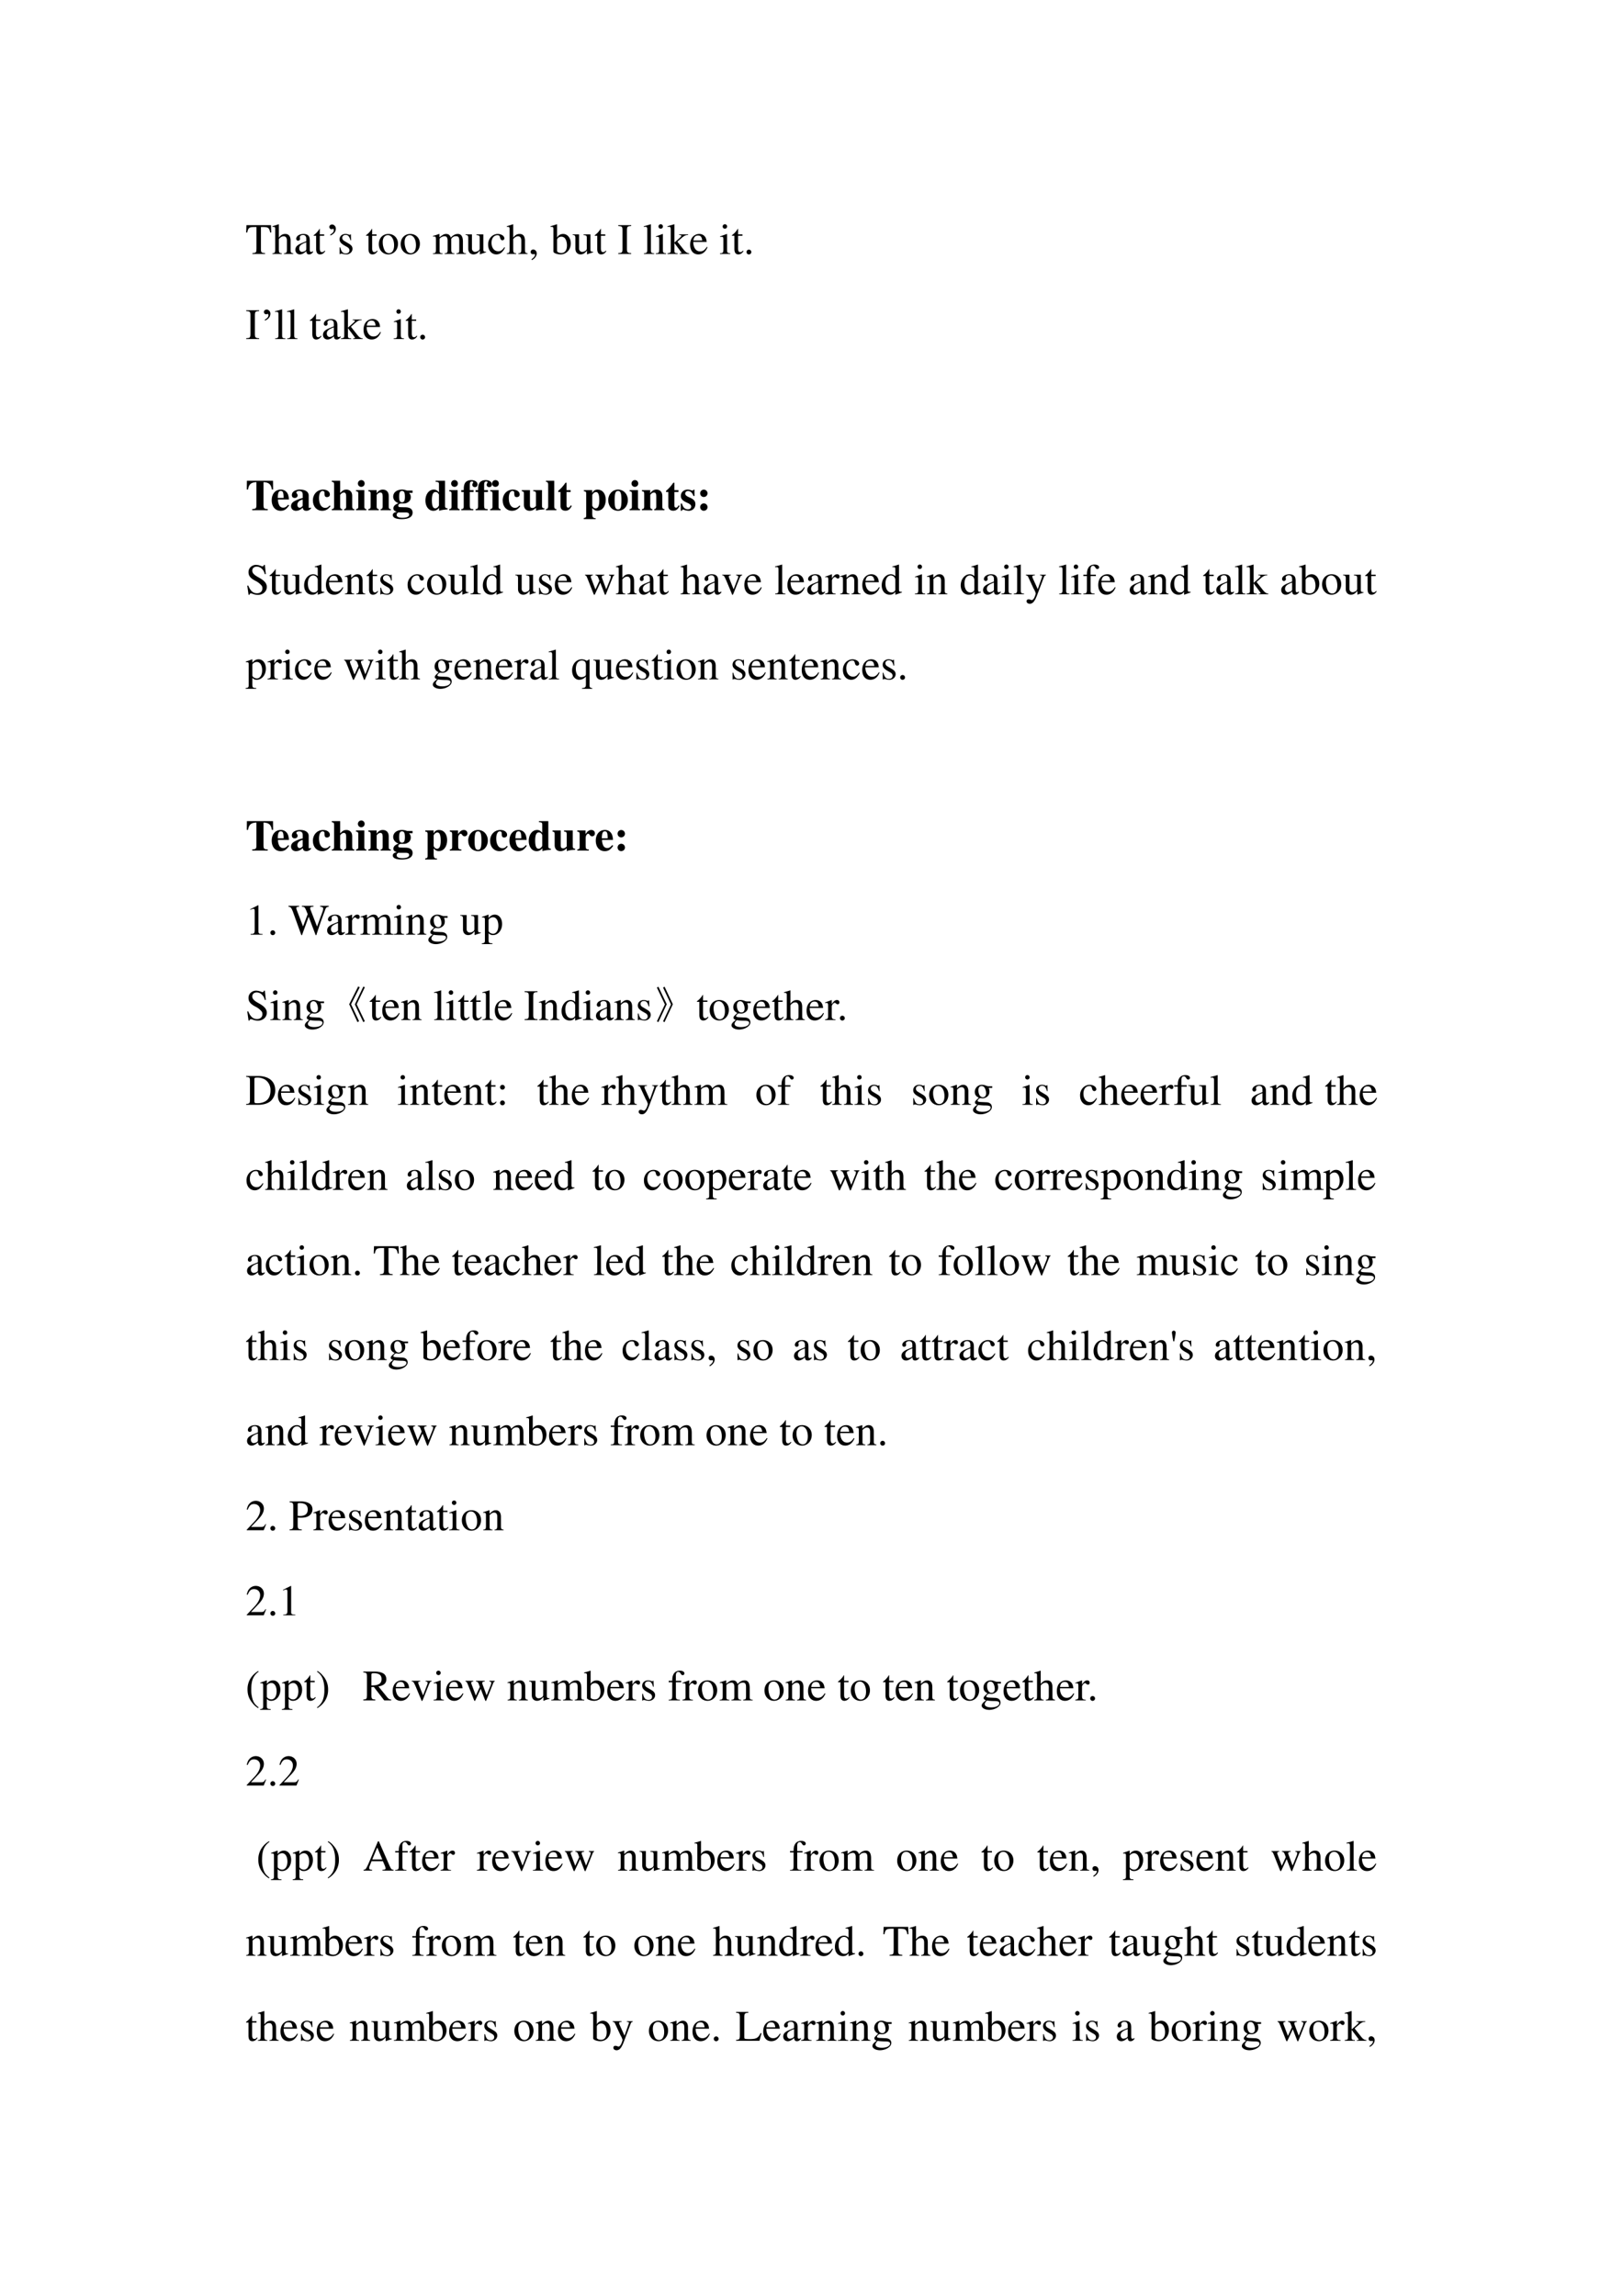 <svg xmlns="http://www.w3.org/2000/svg" xmlns:xlink="http://www.w3.org/1999/xlink" width="793.76" height="1122.56" viewBox="0 0 595.32 841.92"><clipPath id="a"><path fill-rule="evenodd" d="M0 841.92h595.32V0H0Z"/></clipPath><g clip-path="url(#a)"><symbol id="b"><path d="M.435.019C.353.023.34.035.339.109V.62h.054C.509.618.53.601.552.492h.024L.57.662H.006L0 .492h.024C.047.601.068.618.183.62h.054v-.5C.236.034.227.024.143.019V0h.292v.019Z"/></symbol><symbol id="c"><path d="M.478.015C.424.024.419.031.418.102v.199C.418.406.377.46.295.46.236.46.194.436.148.376V.68L.143.683A2.208 2.208 0 0 0 .028.647L.001.639V.623a.041.041 0 0 0 .012.001C.056.624.064.616.064.573V.102C.062.03.057.022 0 .015V0h.216v.015C.158.02.15.031.148.102v.241C.19.389.22.406.26.406.309.406.334.37.334.3V.102C.332.031.323.02.266.015V0h.212v.015Z"/></symbol><symbol id="d"><path d="M.405.076C.388.062.376.057.361.057c-.023 0-.03.014-.03.058V.31c0 .052-.005.081-.02.105C.289.451.246.47.187.47.093.47.019.421.019.358c0-.023.019-.043.043-.043.024 0 .045.02.045.042L.105.373a.112.112 0 0 0-.003.024c0 .027.032.049.072.049C.223.446.25.417.25.363V.302C.097.241.079.232.036.194A.121.121 0 0 1 0 .107C0 .044.044 0 .105 0 .149 0 .19.021.251.073.256.02.274 0 .315 0c.034 0 .055.012.09.05v.026M.25.133C.25.103.245.092.224.08A.16.16 0 0 0 .151.058C.116.058.088.092.088.135v.004c.001.06.045.098.162.139V.133Z"/></symbol><symbol id="e"><path d="M.242.46H.141v.116c0 .01-.002.013-.007.013A.448.448 0 0 0 .017.454C.006.447 0 .441 0 .435 0 .432.001.43.004.428h.053V.127C.057.043.087 0 .146 0c.049 0 .087.024.12.076L.253.087C.231.061.215.052.193.052c-.037 0-.052.027-.052.09v.286h.101V.46Z"/></symbol><use xlink:href="#b" transform="matrix(15.96 0 0 -15.96 90.295 93.14)"/><use xlink:href="#c" transform="matrix(15.96 0 0 -15.96 99.92 93.14)"/><use xlink:href="#d" transform="matrix(15.96 0 0 -15.96 108.346 93.3)"/><use xlink:href="#e" transform="matrix(15.96 0 0 -15.96 115.05 93.3)"/></g><clipPath id="f"><path fill-rule="evenodd" d="M0 841.92h595.32V0H0Z"/></clipPath><g clip-path="url(#f)"><symbol id="g"><path d="M.022 0v.023C.056.043.078.06.09.079a.077.077 0 0 1 .013.044c0 .01-.002.018-.005.023C.094.15.09.153.085.153A.042.042 0 0 1 .071.149.067.067 0 0 0 .05.145.048.048 0 0 0 .015.16.049.049 0 0 0 0 .196c0 .017.005.03.015.038a.07.07 0 0 0 .049.019c.022 0 .041-.01.059-.028A.095.095 0 0 0 .149.157.152.152 0 0 0 .105.052.213.213 0 0 0 .022 0Z"/></symbol><use xlink:href="#g" transform="matrix(15.96 0 0 -15.96 120.804 86.368)"/></g><clipPath id="h"><path fill-rule="evenodd" d="M0 841.92h595.32V0H0Z"/></clipPath><g clip-path="url(#h)"><symbol id="i"><path d="M.264.324.26.461H.249C.244.453.239.45.233.45a.071.071 0 0 0-.027.007.211.211 0 0 1-.07.013C.057.47 0 .418 0 .346 0 .29.032.25.117.202L.175.169C.21.149.227.125.227.094.227.05.195.022.144.022.075.022.04.06.017.162H.001V.006h.013c.007.01.011.012.023.012A.181.181 0 0 0 .083.01.361.361 0 0 1 .156 0c.078 0 .141.058.141.128 0 .05-.024.083-.084.119L.105.311C.077.328.062.352.062.379c0 .041.031.068.077.068.057 0 .087-.033.11-.123h.015Z"/></symbol><symbol id="j"><path d="M-2147483500-2147483500Z"/></symbol><symbol id="k"><path d="M.221.47C.09.47 0 .374 0 .236 0 .1.093 0 .219 0s.222.105.222.244C.441.376.349.47.221.47M.208.442C.292.442.351.346.351.209.351.095.306.028.231.028a.112.112 0 0 0-.097.064.42.42 0 0 0-.044.193c0 .095.046.157.118.157Z"/></symbol><symbol id="l"><path d="M0 0h.222v.015C.171.016.155.027.154.067v.282c0 .002.008.012.015.019.025.023.068.04.103.04.044 0 .066-.035.066-.105V.086C.336.029.326.018.27.015V0h.224v.015c-.056 0-.07.016-.072.08v.252c.03.043.062.061.109.061.057 0 .075-.027.075-.11V.087C.604.028.598.021.54.015V0h.219v.015L.733.017C.701.022.69.037.69.076v.206C.69.4.651.46.574.46.516.46.465.434.411.376.393.433.359.46.305.46.26.46.233.447.15.383v.075L.143.46a1.894 1.894 0 0 0-.14-.045V.398a.122.122 0 0 0 .032.004C.061.402.07.386.07.338V.085C.068.029.055.015 0 .015V0Z"/></symbol><symbol id="m"><path d="M.47.06H.465C.416.062.409.07.408.117V.46H.25V.443C.312.44.324.43.324.38V.145C.324.117.319.103.305.092A.141.141 0 0 0 .217.058C.178.058.146.092.146.134V.46H0V.446C.047.444.061.43.062.382V.13C.062.051.11 0 .183 0a.15.15 0 0 1 .103.043l.043.043V.003L.333.001c.05.02.086.031.137.045V.06Z"/></symbol><symbol id="n"><path d="M.373.166C.325.096.289.072.232.072.14.072.077.152.077.267c0 .104.055.174.136.174.036 0 .049-.01.059-.048L.278.371C.286.342.304.325.326.325c.026 0 .047.019.047.042C.373.423.303.47.219.47.17.47.119.45.078.414A.25.25 0 0 1 0 .222C0 .093.079 0 .19 0a.18.18 0 0 1 .121.047.324.324 0 0 1 .076.11L.373.166Z"/></symbol><symbol id="o"><path d="M.027 0c.067.033.112.094.112.154 0 .05-.035.089-.08.089C.024.243 0 .22 0 .186 0 .154.022.135.059.135l.02.002.007.002A.014.014 0 0 0 .1.125C.1.093.072.056.018.019L.027 0Z"/></symbol><symbol id="p"><path d="M.15.691.145.693A1.621 1.621 0 0 0 .029.657L0 .649V.633l.017.001c.04 0 .049-.009.049-.051V.064C.066.033.15 0 .231 0c.132 0 .234.11.234.253C.465.377.389.47.289.47.228.47.17.435.15.385v.306m0-.359c0 .039.047.075.099.075.028 0 .053-.01.074-.029C.355.347.377.279.377.207.377.096.329.032.247.032.195.032.15.054.15.08v.252Z"/></symbol><use xlink:href="#i" transform="matrix(15.96 0 0 -15.96 124.554 93.3)"/><use xlink:href="#j" transform="matrix(15.96 0 0 -15.96 34273838000 -34273838000)"/><use xlink:href="#e" transform="matrix(15.96 0 0 -15.96 134.258 93.3)"/><use xlink:href="#k" transform="matrix(15.96 0 0 -15.96 138.95 93.3)"/><use xlink:href="#k" transform="matrix(15.96 0 0 -15.96 146.978 93.3)"/><use xlink:href="#j" transform="matrix(15.96 0 0 -15.96 34273838000 -34273838000)"/><use xlink:href="#l" transform="matrix(15.96 0 0 -15.96 158.788 93.14)"/><use xlink:href="#m" transform="matrix(15.96 0 0 -15.96 170.774 93.3)"/><use xlink:href="#n" transform="matrix(15.96 0 0 -15.96 179.057 93.3)"/><use xlink:href="#c" transform="matrix(15.96 0 0 -15.96 185.888 93.14)"/><use xlink:href="#o" transform="matrix(15.96 0 0 -15.96 194.65 95.39)"/><use xlink:href="#j" transform="matrix(15.96 0 0 -15.96 34273838000 -34273838000)"/><use xlink:href="#p" transform="matrix(15.96 0 0 -15.96 201.944 93.3)"/><use xlink:href="#m" transform="matrix(15.96 0 0 -15.96 210.068 93.3)"/><use xlink:href="#e" transform="matrix(15.96 0 0 -15.96 218.16 93.3)"/><use xlink:href="#j" transform="matrix(15.96 0 0 -15.96 34273838000 -34273838000)"/></g><clipPath id="q"><path fill-rule="evenodd" d="M0 841.92h595.32V0H0Z"/></clipPath><g clip-path="url(#q)"><symbol id="r"><path d="M0 0h.297v.019C.215.021.201.035.199.109v.444c.002.075.015.087.098.09v.019H0V.643C.085.638.096.628.097.553V.109C.096.033.084.022 0 .019V0Z"/></symbol><use xlink:href="#r" transform="matrix(15.96 0 0 -15.96 226.777 93.14)"/></g><clipPath id="s"><path fill-rule="evenodd" d="M0 841.92h595.32V0H0Z"/></clipPath><g clip-path="url(#s)"><use xlink:href="#j" transform="matrix(15.96 0 0 -15.96 34273838000 -34273838000)"/></g><clipPath id="t"><path fill-rule="evenodd" d="M0 841.92h595.32V0H0Z"/></clipPath><g clip-path="url(#t)"><symbol id="u"><path d="M.002 0h.236v.015C.175.018.164.028.163.084v.597L.159.683A2.06 2.06 0 0 0 0 .639V.623h.006a.398.398 0 0 0 .031.002C.069.625.079.611.079.564V.087C.078.033.064.019.002.015V0Z"/></symbol><symbol id="v"><path d="M0 0h.237v.015C.171.02.164.029.163.102v.355L.159.46.004.405V.39l.008.001a.214.214 0 0 0 .034.003C.07.394.079.378.079.334V.102C.077.028.068.018 0 .015V0m.112.683a.051.051 0 0 1-.05-.051.05.05 0 0 1 .05-.051.05.05 0 0 1 .052.051.05.05 0 0 1-.052.051Z"/></symbol><symbol id="w"><path d="M0 0h.234v.015l-.02.001C.172.019.16.03.159.067v.184l.14-.187.01-.013C.317.041.32.035.32.03.32.021.311.015.299.015H.28V0h.218v.015C.454.018.423.037.381.088L.228.282l.029.027c.125.112.152.128.216.126V.45H.269V.436C.308.435.319.431.319.418.319.409.31.396.296.383L.159.261v.42L.155.683C.116.671.087.662.03.647L0 .639V.623l.032.002C.066.625.075.612.075.564V.082C.074.029.071.026 0 .015V0Z"/></symbol><symbol id="x"><path d="M.383.174C.335.098.292.069.228.069c-.057 0-.1.029-.129.086a.296.296 0 0 0-.027.132H.38C.372.352.362.381.337.413A.164.164 0 0 1 .209.47.2.2 0 0 1 .074.418C.027.377 0 .306 0 .224 0 .086.072 0 .187 0c.095 0 .17.059.212.167L.383.174M.074.319C.085.397.119.434.18.434S.265.406.278.319H.074Z"/></symbol><symbol id="y"><path d="M.055.111A.056.056 0 0 1 0 .054C0 .025.025 0 .054 0c.031 0 .057.024.057.054a.057.057 0 0 1-.056.057Z"/></symbol><use xlink:href="#u" transform="matrix(15.96 0 0 -15.96 236.153 93.14)"/><use xlink:href="#v" transform="matrix(15.96 0 0 -15.96 240.542 93.14)"/><use xlink:href="#w" transform="matrix(15.96 0 0 -15.96 244.835 93.14)"/><use xlink:href="#x" transform="matrix(15.96 0 0 -15.96 253.15 93.3)"/><use xlink:href="#j" transform="matrix(15.96 0 0 -15.96 34273838000 -34273838000)"/><use xlink:href="#v" transform="matrix(15.96 0 0 -15.96 264.083 93.14)"/><use xlink:href="#e" transform="matrix(15.96 0 0 -15.96 268.472 93.3)"/><use xlink:href="#y" transform="matrix(15.96 0 0 -15.96 273.819 93.316)"/></g><clipPath id="z"><path fill-rule="evenodd" d="M0 841.92h595.32V0H0Z"/></clipPath><g clip-path="url(#z)"><use xlink:href="#j" transform="matrix(15.96 0 0 -15.96 34273838000 -34273838000)"/></g><clipPath id="A"><path fill-rule="evenodd" d="M0 841.92h595.32V0H0Z"/></clipPath><g clip-path="url(#A)"><use xlink:href="#r" transform="matrix(15.96 0 0 -15.96 90.311 124.34)"/></g><clipPath id="B"><path fill-rule="evenodd" d="M0 841.92h595.32V0H0Z"/></clipPath><g clip-path="url(#B)"><use xlink:href="#g" transform="matrix(15.96 0 0 -15.96 96.808 117.568)"/></g><clipPath id="C"><path fill-rule="evenodd" d="M0 841.92h595.32V0H0Z"/></clipPath><g clip-path="url(#C)"><use xlink:href="#u" transform="matrix(15.96 0 0 -15.96 100.883 124.34)"/><use xlink:href="#u" transform="matrix(15.96 0 0 -15.96 105.32 124.34)"/><use xlink:href="#j" transform="matrix(15.96 0 0 -15.96 34273838000 -34273838000)"/><use xlink:href="#e" transform="matrix(15.96 0 0 -15.96 113.651 124.5)"/><use xlink:href="#d" transform="matrix(15.96 0 0 -15.96 118.471 124.5)"/><use xlink:href="#w" transform="matrix(15.96 0 0 -15.96 125.079 124.34)"/><use xlink:href="#x" transform="matrix(15.96 0 0 -15.96 133.346 124.5)"/><use xlink:href="#j" transform="matrix(15.96 0 0 -15.96 34273838000 -34273838000)"/><use xlink:href="#v" transform="matrix(15.96 0 0 -15.96 144.406 124.34)"/><use xlink:href="#e" transform="matrix(15.96 0 0 -15.96 148.795 124.5)"/><use xlink:href="#y" transform="matrix(15.96 0 0 -15.96 154.142 124.516)"/></g><clipPath id="D"><path fill-rule="evenodd" d="M0 841.92h595.32V0H0Z"/></clipPath><g clip-path="url(#D)"><use xlink:href="#j" transform="matrix(15.96 0 0 -15.96 34273838000 -34273838000)"/></g><clipPath id="E"><path fill-rule="evenodd" d="M0 841.92h595.32V0H0Z"/></clipPath><g clip-path="url(#E)"><use xlink:href="#j" transform="matrix(15.96 0 0 -15.96 34273838000 -34273838000)"/></g><clipPath id="F"><path fill-rule="evenodd" d="M0 841.92h595.32V0H0Z"/></clipPath><g clip-path="url(#F)"><symbol id="G"><path d="M.482.025C.397.029.386.04.384.117v.527C.507.64.559.594.576.475h.029L.603.676h-.6L0 .475h.029C.046.594.098.64.222.644V.117C.22.041.209.031.125.025V0h.357v.025Z"/></symbol><symbol id="H"><path d="M.377.139C.336.09.306.072.263.072a.098.098 0 0 0-.089.053.284.284 0 0 0-.03.134h.252C.39.343.375.39.343.428a.168.168 0 0 1-.135.059C.084.487 0 .388 0 .242S.082 0 .206 0c.081 0 .13.031.195.125L.377.139M.139.296c.003.12.021.16.07.16.047 0 .062-.034.064-.145V.296H.139Z"/></symbol><symbol id="I"><path d="m.448.078-.01-.01C.435.065.432.064.427.064.413.064.406.072.406.089V.35C.406.435.33.487.208.487.095.487.019.436.019.361c0-.042.024-.066.065-.066.04 0 .068.024.068.058C.152.367.147.38.134.396.125.406.122.412.122.418c0 .021.027.037.063.037.059 0 .084-.027.084-.088V.294A.724.724 0 0 1 .064.213C.02.183 0 .149 0 .106 0 .045.046 0 .111 0c.057 0 .103.02.158.07C.28.019.302 0 .351 0c.043 0 .074.016.112.057L.448.078m-.18.036C.241.083.221.071.197.071c-.03 0-.051.027-.051.067 0 .058.042.1.122.121V.114Z"/></symbol><symbol id="J"><path d="M.387.123C.35.081.324.067.283.067.196.067.141.154.141.29c0 .103.032.166.084.166.016 0 .031-.008.037-.019C.267.428.267.428.267.386.268.336.285.314.323.314c.042 0 .068.024.068.063 0 .062-.067.11-.155.11C.1.487 0 .381 0 .237 0 .098.089 0 .214 0c.077 0 .133.031.191.105L.387.123Z"/></symbol><symbol id="K"><path d="M.518.024C.483.025.469.043.469.084v.248c0 .086-.053.141-.135.141-.053 0-.09-.02-.142-.078v.281H0V.652C.046.643.052.637.053.594v-.51C.052.041.044.032 0 .024V0h.241v.024C.205.028.192.044.192.081v.267c0 .004.007.014.017.024.022.022.046.034.069.034C.313.406.33.379.33.323V.081C.329.043.316.027.283.024V0h.235v.024Z"/></symbol><symbol id="L"><path d="M.239.024C.205.028.192.043.192.081v.38H0V.437C.044.429.052.42.053.378V.084C.052.042.045.034 0 .024V0h.239v.024M.122.691A.078.078 0 0 1 .044.614c0-.045.033-.078.077-.078s.078.033.078.077a.077.077 0 0 1-.077.078Z"/></symbol><symbol id="M"><path d="M.518.024C.481.026.468.041.469.081v.251c0 .086-.053.141-.135.141C.274.473.228.445.191.386v.075H0V.437C.044.43.052.421.053.378V.084C.052.041.044.032 0 .024V0h.241v.024C.205.028.192.044.192.081v.267c0 .003.007.014.017.024.022.022.046.034.069.034C.313.406.33.379.33.323V.081C.329.043.316.027.283.024V0h.235v.024Z"/></symbol><symbol id="N"><path d="M.454.604v.053h-.13a.293.293 0 0 1-.112.022C.093.679.009.613.009.518c0-.035.012-.067.036-.095A.197.197 0 0 1 .133.366C.054.339.014.3.014.249.014.208.032.19.096.167.033.159 0 .133 0 .092 0 .034.075 0 .201 0c.167 0 .254.052.254.151 0 .077-.058.12-.164.122L.226.274c-.085.001-.1.006-.1.034 0 .031.028.052.068.052.092 0 .096 0 .129.015.06.026.09.069.09.131 0 .04-.012.07-.04.098h.081M.296.154c.054 0 .08-.016.08-.05C.376.058.321.032.222.032.134.032.088.055.088.099c0 .021.007.032.035.055h.173M.212.648C.259.648.278.61.278.517S.26.388.212.388.146.423.146.517s.018.131.066.131Z"/></symbol><symbol id="O"><path d="M-2147483500-2147483500Z"/></symbol><symbol id="P"><path d="M.509.057C.464.06.45.073.45.115V.69H.235V.666C.3.662.31.655.311.608V.425C.268.471.238.487.192.487.082.487 0 .38 0 .235 0 .098.076 0 .181 0c.053 0 .086.016.133.066V.001a.687.687 0 0 0 .133.025l.062.008v.023M.311.126C.311.12.301.103.289.09.269.067.248.056.226.056.173.056.148.115.148.243c0 .129.027.188.085.188.033 0 .064-.024.078-.062V.126Z"/></symbol><symbol id="Q"><path d="M0 0h.278v.024C.209.026.197.037.196.103v.314h.087v.044H.196v.122c0 .055.014.077.05.077C.264.66.275.653.275.641.275.636.272.63.266.62.257.605.253.595.253.584c0-.031.026-.055.06-.055.037 0 .062.025.062.062 0 .059-.058.1-.143.1C.165.691.113.667.086.623.065.588.057.547.057.461H0V.417h.057V.084C.056.04.045.028 0 .024V0Z"/></symbol><symbol id="R"><path d="M.521.057C.478.059.466.072.465.115v.36H.264V.451C.313.448.325.436.326.392V.109C.293.076.273.065.244.065c-.041 0-.056.02-.056.071v.339H0V.451C.041.443.048.434.049.392V.14c0-.088.05-.14.133-.14.052 0 .087.016.145.066V.001a.495.495 0 0 0 .132.026l.062.007v.023Z"/></symbol><symbol id="S"><path d="M.239.024c-.032 0-.048.02-.049.06v.592H0V.652C.033.651.05.632.051.594v-.51C.05.046.032.025 0 .024V0h.239v.024Z"/></symbol><symbol id="T"><path d="M.285.473H.191v.169H.166A.878.878 0 0 0 0 .456V.429h.052V.105C.052.04.095 0 .164 0c.067 0 .107.03.148.112L.287.123C.267.085.251.071.23.071.202.071.191.088.191.128v.301h.094v.044Z"/></symbol><symbol id="U"><path d="M.273.021C.213.023.197.042.195.111v.141C.243.205.268.192.313.192c.113 0 .192.104.192.252 0 .14-.075.234-.186.234C.26.678.224.655.193.597v.069H.002V.642C.046.636.056.625.056.583V.082C.055.04.047.032 0 .024V0h.273v.021m-.078.53c0 .007.009.023.021.036.02.022.043.034.065.034.052 0 .076-.06.076-.191C.357.306.33.247.272.247.239.247.21.27.195.308v.243Z"/></symbol><symbol id="V"><path d="M.226.487C.098.487 0 .382 0 .246 0 .103.094 0 .226 0c.13 0 .225.103.225.243 0 .141-.096.244-.225.244M.227.456C.285.456.304.401.304.237.304.083.284.031.226.031.167.031.147.082.147.229c0 .175.018.227.08.227Z"/></symbol><symbol id="W"><path d="M.315.34v.145H.293C.287.47.281.465.268.465a.118.118 0 0 0-.031.007.23.23 0 0 1-.078.015C.068.487.002.425.002.341c0-.066.041-.112.142-.155C.213.156.24.131.24.099.24.06.21.034.165.034c-.07 0-.116.045-.137.132H0V.001h.025c.011.022.017.028.026.028A.07.07 0 0 0 .074.023.348.348 0 0 1 .182 0c.091 0 .154.062.154.152 0 .071-.038.114-.138.156C.13.337.102.362.102.396c0 .033.028.058.066.058A.108.108 0 0 0 .243.422.174.174 0 0 0 .29.34h.025Z"/></symbol><symbol id="X"><path d="M.084.169A.085.085 0 0 1 0 .085C0 .037.036 0 .083 0c.048 0 .086.036.086.083a.085.085 0 0 1-.085.086m0 .316A.084.084 0 0 1 0 .402C0 .353.036.316.084.316.131.316.169.354.169.4a.085.085 0 0 1-.085.085Z"/></symbol><use xlink:href="#G" transform="matrix(15.96 0 0 -15.96 90.519 187.1)"/><use xlink:href="#H" transform="matrix(15.96 0 0 -15.96 99.664 187.323)"/><use xlink:href="#I" transform="matrix(15.96 0 0 -15.96 106.75 187.323)"/><use xlink:href="#J" transform="matrix(15.96 0 0 -15.96 114.762 187.323)"/><use xlink:href="#K" transform="matrix(15.96 0 0 -15.96 121.705 187.1)"/><use xlink:href="#L" transform="matrix(15.96 0 0 -15.96 130.578 187.1)"/><use xlink:href="#M" transform="matrix(15.96 0 0 -15.96 135.095 187.1)"/><use xlink:href="#N" transform="matrix(15.96 0 0 -15.96 144.08 190.388)"/><use xlink:href="#O" transform="matrix(15.96 0 0 -15.96 34273838000 -34273838000)"/><use xlink:href="#P" transform="matrix(15.96 0 0 -15.96 156.05 187.323)"/><use xlink:href="#L" transform="matrix(15.96 0 0 -15.96 164.78 187.1)"/><use xlink:href="#Q" transform="matrix(15.96 0 0 -15.96 169.186 187.1)"/><use xlink:href="#Q" transform="matrix(15.96 0 0 -15.96 174.452 187.1)"/><use xlink:href="#L" transform="matrix(15.96 0 0 -15.96 179.799 187.1)"/><use xlink:href="#J" transform="matrix(15.96 0 0 -15.96 184.38 187.323)"/><use xlink:href="#R" transform="matrix(15.96 0 0 -15.96 191.386 187.323)"/><use xlink:href="#S" transform="matrix(15.96 0 0 -15.96 200.26 187.1)"/><use xlink:href="#T" transform="matrix(15.96 0 0 -15.96 204.76 187.291)"/><use xlink:href="#O" transform="matrix(15.96 0 0 -15.96 34273838000 -34273838000)"/><use xlink:href="#U" transform="matrix(15.96 0 0 -15.96 214.129 190.372)"/><use xlink:href="#V" transform="matrix(15.96 0 0 -15.96 223.099 187.323)"/><use xlink:href="#L" transform="matrix(15.96 0 0 -15.96 230.935 187.1)"/><use xlink:href="#M" transform="matrix(15.96 0 0 -15.96 235.452 187.1)"/><use xlink:href="#T" transform="matrix(15.96 0 0 -15.96 244.31 187.291)"/><use xlink:href="#W" transform="matrix(15.96 0 0 -15.96 249.704 187.323)"/><use xlink:href="#X" transform="matrix(15.96 0 0 -15.96 256.822 187.307)"/></g><clipPath id="Y"><path fill-rule="evenodd" d="M0 841.92h595.32V0H0Z"/></clipPath><g clip-path="url(#Y)"><use xlink:href="#O" transform="matrix(15.96 0 0 -15.96 34273838000 -34273838000)"/></g><clipPath id="Z"><path fill-rule="evenodd" d="M0 841.92h595.32V0H0Z"/></clipPath><g clip-path="url(#Z)"><symbol id="aa"><path d="M.405.69H.384C.38.668.369.656.352.656a.117.117 0 0 0-.044.012.31.31 0 0 1-.107.022.185.185 0 0 1-.119-.046.16.16 0 0 1-.053-.125c0-.08.044-.136.156-.195A.42.42 0 0 0 .334.207.107.107 0 0 0 .348.148C.348.082.298.036.225.036c-.09 0-.152.055-.202.177H0L.03.001h.022C.053.02.065.034.08.034A.153.153 0 0 0 .127.023.326.326 0 0 1 .245 0c.116 0 .204.079.204.183 0 .082-.055.146-.187.218C.157.458.115.502.115.557c0 .055.042.092.104.092A.168.168 0 0 0 .341.594.228.228 0 0 0 .402.477h.025L.405.69Z"/></symbol><symbol id="ab"><path d="M.464.068.441.067C.406.067.397.078.397.124v.567L.392.693A1.734 1.734 0 0 0 .245.649V.633a.155.155 0 0 0 .022.001c.037 0 .046-.01.046-.051V.427C.275.459.248.47.208.47.093.47 0 .357 0 .215 0 .087.074 0 .185 0c.056 0 .094.02.128.067V.003L.317 0l.147.052v.016M.313.112C.313.105.306.093.296.082a.092.092 0 0 0-.072-.03C.14.052.086.132.086.256c0 .112.049.186.125.186a.104.104 0 0 0 .102-.1v-.23Z"/></symbol><symbol id="ac"><path d="M.002 0h.212v.015C.164.018.148.031.148.067v.281c.048.045.07.057.103.057C.3.405.324.374.324.308V.099C.322.034.31.018.261.015V0h.208v.015C.42.02.409.032.408.081V.31C.408.404.364.46.29.46.244.46.213.443.145.379v.079L.138.46A1.847 1.847 0 0 0 0 .415V.398a.07.07 0 0 0 .027.004C.055.402.064.387.064.338V.09C.063.031.052.018.002.015V0Z"/></symbol><use xlink:href="#aa" transform="matrix(15.96 0 0 -15.96 90.694 218.163)"/><use xlink:href="#e" transform="matrix(15.96 0 0 -15.96 98.866 218.1)"/><use xlink:href="#m" transform="matrix(15.96 0 0 -15.96 103.239 218.1)"/><use xlink:href="#ab" transform="matrix(15.96 0 0 -15.96 111.554 218.1)"/><use xlink:href="#x" transform="matrix(15.96 0 0 -15.96 119.55 218.1)"/><use xlink:href="#ac" transform="matrix(15.96 0 0 -15.96 126.493 217.94)"/><use xlink:href="#e" transform="matrix(15.96 0 0 -15.96 134.457 218.1)"/><use xlink:href="#i" transform="matrix(15.96 0 0 -15.96 139.5 218.1)"/><use xlink:href="#j" transform="matrix(15.96 0 0 -15.96 34273838000 -34273838000)"/><use xlink:href="#n" transform="matrix(15.96 0 0 -15.96 149.507 218.1)"/><use xlink:href="#k" transform="matrix(15.96 0 0 -15.96 156.657 218.1)"/><use xlink:href="#m" transform="matrix(15.96 0 0 -15.96 164.35 218.1)"/><use xlink:href="#u" transform="matrix(15.96 0 0 -15.96 172.537 217.94)"/><use xlink:href="#ab" transform="matrix(15.96 0 0 -15.96 177.102 218.1)"/><use xlink:href="#j" transform="matrix(15.96 0 0 -15.96 34273838000 -34273838000)"/><use xlink:href="#m" transform="matrix(15.96 0 0 -15.96 189.024 218.1)"/><use xlink:href="#i" transform="matrix(15.96 0 0 -15.96 197.722 218.1)"/><use xlink:href="#x" transform="matrix(15.96 0 0 -15.96 203.516 218.1)"/></g><clipPath id="ad"><path fill-rule="evenodd" d="M0 841.92h595.32V0H0Z"/></clipPath><g clip-path="url(#ad)"><use xlink:href="#j" transform="matrix(15.96 0 0 -15.96 34273838000 -34273838000)"/></g><clipPath id="ae"><path fill-rule="evenodd" d="M0 841.92h595.32V0H0Z"/></clipPath><g clip-path="url(#ae)"><symbol id="af"><path d="M.55.464V.449C.584.442.594.435.594.418A.199.199 0 0 0 .577.352L.487.13.403.354C.386.4.386.4.386.413c0 .022.011.029.058.036v.015H.241V.449C.278.445.29.433.31.38L.33.324.239.125.14.386a.08.08 0 0 0-.006.03c0 .021.011.029.046.033v.015H0V.449C.023.447.031.437.053.386L.188.044C.2.013.208 0 .214 0c.005 0 .013.012.025.039l.112.24.091-.236C.457.005.459 0 .466 0c.007 0 .012.009.028.049l.138.346C.65.437.653.442.673.449v.015H.55Z"/></symbol><symbol id="ag"><path d="M.458.464H.319V.449C.351.446.366.436.366.417A.08.08 0 0 0 .36.387L.261.128.159.384A.103.103 0 0 0 .15.421c0 .018.011.025.046.028v.015H0V.449C.038.447.045.437.091.334l.12-.287.008-.021a.13.13 0 0 1 .009-.02A.01.01 0 0 1 .237 0C.243 0 .25.013.265.05l.128.321c.029.068.035.075.065.078v.015Z"/></symbol><symbol id="ah"><path d="M0 0h.24v.015C.173.017.157.031.155.09v.225c0 .032.042.082.07.082C.231.397.24.392.251.382c.015-.015.027-.02.04-.02.024 0 .039.017.039.045C.33.44.309.46.275.46.233.46.205.438.155.366v.092L.15.46A2.202 2.202 0 0 0 .002.406V.39a.15.15 0 0 0 .035.004c.025 0 .034-.016.034-.06v-.25C.069.032.063.026 0 .015V0Z"/></symbol><symbol id="ai"><path d="M.461.668H.326V.653C.358.653.374.644.374.628A.045.045 0 0 0 .37.611L.273.335.158.588a.107.107 0 0 0-.01.038c0 .018.015.025.058.027v.015H0V.654C.026.65.043.639.051.622L.165.376.183.338A.32.32 0 0 0 .227.236a.407.407 0 0 0-.04-.108C.172.103.151.084.137.084a.067.067 0 0 0-.026.007.147.147 0 0 1-.052.011.043.043 0 0 1-.043-.044C.016.025.047 0 .09 0c.068 0 .114.055.169.2l.154.408C.426.64.437.65.461.653v.015Z"/></symbol><symbol id="aj"><path d="M.289.45H.166v.116c0 .059.019.089.057.089.022 0 .035-.01.053-.039C.292.59.304.58.321.58a.04.04 0 0 1 .042.041c0 .036-.044.062-.104.062C.196.683.144.656.118.611.092.566.084.53.083.45H.001V.418h.082V.104C.081.029.071.018 0 .015V0h.26v.015C.178.018.167.029.167.104v.314h.122V.45Z"/></symbol><use xlink:href="#af" transform="matrix(15.96 0 0 -15.96 214.585 218.163)"/><use xlink:href="#c" transform="matrix(15.96 0 0 -15.96 225.917 217.94)"/><use xlink:href="#d" transform="matrix(15.96 0 0 -15.96 234.392 218.1)"/><use xlink:href="#e" transform="matrix(15.96 0 0 -15.96 241.095 218.1)"/><use xlink:href="#j" transform="matrix(15.96 0 0 -15.96 34273838000 -34273838000)"/><use xlink:href="#c" transform="matrix(15.96 0 0 -15.96 249.65 217.94)"/><use xlink:href="#d" transform="matrix(15.96 0 0 -15.96 258.124 218.1)"/><use xlink:href="#ag" transform="matrix(15.96 0 0 -15.96 264.923 218.163)"/><use xlink:href="#x" transform="matrix(15.96 0 0 -15.96 273.03 218.1)"/><use xlink:href="#j" transform="matrix(15.96 0 0 -15.96 34273838000 -34273838000)"/><use xlink:href="#u" transform="matrix(15.96 0 0 -15.96 284.298 217.94)"/><use xlink:href="#x" transform="matrix(15.96 0 0 -15.96 288.831 218.1)"/><use xlink:href="#d" transform="matrix(15.96 0 0 -15.96 296.109 218.1)"/><use xlink:href="#ah" transform="matrix(15.96 0 0 -15.96 302.684 217.94)"/><use xlink:href="#ac" transform="matrix(15.96 0 0 -15.96 308.175 217.94)"/><use xlink:href="#x" transform="matrix(15.96 0 0 -15.96 316.298 218.1)"/><use xlink:href="#ab" transform="matrix(15.96 0 0 -15.96 323.416 218.1)"/><use xlink:href="#j" transform="matrix(15.96 0 0 -15.96 34273838000 -34273838000)"/><use xlink:href="#v" transform="matrix(15.96 0 0 -15.96 335.578 217.94)"/><use xlink:href="#ac" transform="matrix(15.96 0 0 -15.96 340.015 217.94)"/><use xlink:href="#j" transform="matrix(15.96 0 0 -15.96 34273838000 -34273838000)"/><use xlink:href="#ab" transform="matrix(15.96 0 0 -15.96 352.4 218.1)"/><use xlink:href="#d" transform="matrix(15.96 0 0 -15.96 360.587 218.1)"/><use xlink:href="#v" transform="matrix(15.96 0 0 -15.96 367.338 217.94)"/><use xlink:href="#u" transform="matrix(15.96 0 0 -15.96 371.823 217.94)"/><use xlink:href="#ai" transform="matrix(15.96 0 0 -15.96 376.292 221.42)"/><use xlink:href="#j" transform="matrix(15.96 0 0 -15.96 34273838000 -34273838000)"/><use xlink:href="#u" transform="matrix(15.96 0 0 -15.96 388.47 217.94)"/><use xlink:href="#v" transform="matrix(15.96 0 0 -15.96 392.858 217.94)"/><use xlink:href="#aj" transform="matrix(15.96 0 0 -15.96 397.36 217.94)"/><use xlink:href="#x" transform="matrix(15.96 0 0 -15.96 402.833 218.1)"/><use xlink:href="#j" transform="matrix(15.96 0 0 -15.96 34273838000 -34273838000)"/><use xlink:href="#d" transform="matrix(15.96 0 0 -15.96 414.389 218.1)"/><use xlink:href="#ac" transform="matrix(15.96 0 0 -15.96 421.14 217.94)"/><use xlink:href="#ab" transform="matrix(15.96 0 0 -15.96 429.327 218.1)"/><use xlink:href="#j" transform="matrix(15.96 0 0 -15.96 34273838000 -34273838000)"/><use xlink:href="#e" transform="matrix(15.96 0 0 -15.96 441.313 218.1)"/><use xlink:href="#d" transform="matrix(15.96 0 0 -15.96 446.133 218.1)"/><use xlink:href="#u" transform="matrix(15.96 0 0 -15.96 453.028 217.94)"/><use xlink:href="#w" transform="matrix(15.96 0 0 -15.96 457.273 217.94)"/><use xlink:href="#j" transform="matrix(15.96 0 0 -15.96 34273838000 -34273838000)"/><use xlink:href="#d" transform="matrix(15.96 0 0 -15.96 469.961 218.1)"/><use xlink:href="#p" transform="matrix(15.96 0 0 -15.96 476.505 218.1)"/><use xlink:href="#k" transform="matrix(15.96 0 0 -15.96 484.932 218.1)"/><use xlink:href="#m" transform="matrix(15.96 0 0 -15.96 492.64 218.1)"/><use xlink:href="#e" transform="matrix(15.96 0 0 -15.96 500.732 218.1)"/><use xlink:href="#j" transform="matrix(15.96 0 0 -15.96 34273838000 -34273838000)"/></g><clipPath id="ak"><path fill-rule="evenodd" d="M0 841.92h595.32V0H0Z"/></clipPath><g clip-path="url(#ak)"><symbol id="al"><path d="M0 0h.242v.018C.167.019.155.029.154.093V.25C.19.217.213.207.255.207c.119 0 .21.112.21.257 0 .124-.07.213-.167.213-.056 0-.1-.024-.144-.079v.077L.148.677A1.896 1.896 0 0 0 .004.626V.61l.025.001C.063.611.07.601.07.554V.086C.07.033.059.023 0 .017V0m.154.551c0 .03.056.066.102.066C.33.617.379.541.379.424.379.314.33.239.258.239.211.239.154.275.154.305v.246Z"/></symbol><use xlink:href="#al" transform="matrix(15.96 0 0 -15.96 90.104 252.603)"/><use xlink:href="#ah" transform="matrix(15.96 0 0 -15.96 98.132 249.14)"/><use xlink:href="#v" transform="matrix(15.96 0 0 -15.96 103.622 249.14)"/><use xlink:href="#n" transform="matrix(15.96 0 0 -15.96 108.202 249.3)"/><use xlink:href="#x" transform="matrix(15.96 0 0 -15.96 115.289 249.3)"/></g><clipPath id="am"><path fill-rule="evenodd" d="M0 841.92h595.32V0H0Z"/></clipPath><g clip-path="url(#am)"><use xlink:href="#j" transform="matrix(15.96 0 0 -15.96 34273838000 -34273838000)"/></g><clipPath id="an"><path fill-rule="evenodd" d="M0 841.92h595.32V0H0Z"/></clipPath><g clip-path="url(#an)"><symbol id="ao"><path d="M.442.606v.039H.365a.149.149 0 0 0-.055.01L.288.663a.226.226 0 0 1-.08.015.163.163 0 0 1-.167-.163c0-.063.026-.101.093-.134L.108.357.072.322C.051.3.045.289.045.272.045.25.056.239.098.219.026.167 0 .134 0 .097 0 .044.077 0 .173 0c.075 0 .153.026.205.068.038.031.055.063.055.101 0 .062-.047.103-.121.107L.183.282C.129.284.105.293.105.309c0 .02.033.055.06.063L.222.367c.037 0 .077.015.108.042.033.028.048.063.048.113a.192.192 0 0 1-.019.084h.083M.119.216C.153.209.231.203.282.203.372.203.405.19.405.154.405.096.329.057.216.057.127.057.07.086.07.13c0 .023.009.038.049.086m.005.34c0 .059.028.094.074.094C.229.65.255.633.271.603a.263.263 0 0 0 .03-.12C.301.427.273.392.227.392.165.392.124.457.124.553v.003Z"/></symbol><symbol id="ap"><path d="M.336.642a.209.209 0 0 1-.115.035C.095.677 0 .566 0 .421 0 .296.066.207.16.207c.058 0 .113.026.157.074V.093C.316.037.298.021.228.017V0h.236v.014C.41.026.403.033.401.076v.597L.39.674.336.642M.317.344C.317.32.313.307.303.298a.142.142 0 0 0-.086-.03.11.11 0 0 0-.078.029C.107.327.086.391.086.458c0 .118.053.191.138.191C.286.649.317.616.317.55V.344Z"/></symbol><use xlink:href="#af" transform="matrix(15.96 0 0 -15.96 126.235 249.363)"/><use xlink:href="#v" transform="matrix(15.96 0 0 -15.96 137.678 249.14)"/><use xlink:href="#e" transform="matrix(15.96 0 0 -15.96 142.067 249.3)"/><use xlink:href="#c" transform="matrix(15.96 0 0 -15.96 146.44 249.14)"/><use xlink:href="#j" transform="matrix(15.96 0 0 -15.96 34273838000 -34273838000)"/><use xlink:href="#ao" transform="matrix(15.96 0 0 -15.96 158.762 252.62)"/><use xlink:href="#x" transform="matrix(15.96 0 0 -15.96 166.694 249.3)"/><use xlink:href="#ac" transform="matrix(15.96 0 0 -15.96 173.636 249.14)"/><use xlink:href="#x" transform="matrix(15.96 0 0 -15.96 181.824 249.3)"/><use xlink:href="#ah" transform="matrix(15.96 0 0 -15.96 188.59 249.14)"/><use xlink:href="#d" transform="matrix(15.96 0 0 -15.96 194.48 249.3)"/><use xlink:href="#u" transform="matrix(15.96 0 0 -15.96 201.28 249.14)"/><use xlink:href="#j" transform="matrix(15.96 0 0 -15.96 34273838000 -34273838000)"/><use xlink:href="#ap" transform="matrix(15.96 0 0 -15.96 209.85 252.603)"/><use xlink:href="#m" transform="matrix(15.96 0 0 -15.96 217.638 249.3)"/><use xlink:href="#x" transform="matrix(15.96 0 0 -15.96 225.921 249.3)"/><use xlink:href="#i" transform="matrix(15.96 0 0 -15.96 233.423 249.3)"/><use xlink:href="#e" transform="matrix(15.96 0 0 -15.96 239.024 249.3)"/><use xlink:href="#v" transform="matrix(15.96 0 0 -15.96 243.51 249.14)"/><use xlink:href="#k" transform="matrix(15.96 0 0 -15.96 248.154 249.3)"/><use xlink:href="#ac" transform="matrix(15.96 0 0 -15.96 256.006 249.14)"/><use xlink:href="#j" transform="matrix(15.96 0 0 -15.96 34273838000 -34273838000)"/></g><clipPath id="aq"><path fill-rule="evenodd" d="M0 841.92h595.32V0H0Z"/></clipPath><g clip-path="url(#aq)"><use xlink:href="#i" transform="matrix(15.96 0 0 -15.96 268.704 249.3)"/><use xlink:href="#x" transform="matrix(15.96 0 0 -15.96 274.53 249.3)"/></g><clipPath id="ar"><path fill-rule="evenodd" d="M0 841.92h595.32V0H0Z"/></clipPath><g clip-path="url(#ar)"><use xlink:href="#ac" transform="matrix(15.96 0 0 -15.96 281.465 249.14)"/><use xlink:href="#e" transform="matrix(15.96 0 0 -15.96 289.445 249.3)"/><use xlink:href="#x" transform="matrix(15.96 0 0 -15.96 294.074 249.3)"/><use xlink:href="#ac" transform="matrix(15.96 0 0 -15.96 301.016 249.14)"/><use xlink:href="#n" transform="matrix(15.96 0 0 -15.96 309.188 249.3)"/><use xlink:href="#x" transform="matrix(15.96 0 0 -15.96 316.274 249.3)"/><use xlink:href="#i" transform="matrix(15.96 0 0 -15.96 323.775 249.3)"/><use xlink:href="#y" transform="matrix(15.96 0 0 -15.96 330.191 249.316)"/></g><clipPath id="as"><path fill-rule="evenodd" d="M0 841.92h595.32V0H0Z"/></clipPath><g clip-path="url(#as)"><use xlink:href="#j" transform="matrix(15.96 0 0 -15.96 34273838000 -34273838000)"/></g><clipPath id="at"><path fill-rule="evenodd" d="M0 841.92h595.32V0H0Z"/></clipPath><g clip-path="url(#at)"><use xlink:href="#j" transform="matrix(15.96 0 0 -15.96 34273838000 -34273838000)"/></g><clipPath id="au"><path fill-rule="evenodd" d="M0 841.92h595.32V0H0Z"/></clipPath><g clip-path="url(#au)"><symbol id="av"><path d="M.266.024C.205.027.194.04.193.103v.189c0 .052.028.095.061.095C.262.387.271.38.282.364.301.337.316.328.342.328c.037 0 .063.028.063.066C.405.44.371.473.324.473.274.473.236.447.189.379v.082H0V.437C.042.432.053.42.054.378V.084C.053.042.043.031 0 .024V0h.266v.024Z"/></symbol><use xlink:href="#G" transform="matrix(15.96 0 0 -15.96 90.519 311.93)"/><use xlink:href="#H" transform="matrix(15.96 0 0 -15.96 99.664 312.153)"/><use xlink:href="#I" transform="matrix(15.96 0 0 -15.96 106.75 312.153)"/><use xlink:href="#J" transform="matrix(15.96 0 0 -15.96 114.762 312.153)"/><use xlink:href="#K" transform="matrix(15.96 0 0 -15.96 121.705 311.93)"/><use xlink:href="#L" transform="matrix(15.96 0 0 -15.96 130.578 311.93)"/><use xlink:href="#M" transform="matrix(15.96 0 0 -15.96 135.095 311.93)"/><use xlink:href="#N" transform="matrix(15.96 0 0 -15.96 144.08 315.218)"/><use xlink:href="#O" transform="matrix(15.96 0 0 -15.96 34273838000 -34273838000)"/><use xlink:href="#U" transform="matrix(15.96 0 0 -15.96 155.955 315.202)"/><use xlink:href="#av" transform="matrix(15.96 0 0 -15.96 164.988 311.93)"/><use xlink:href="#V" transform="matrix(15.96 0 0 -15.96 171.74 312.153)"/><use xlink:href="#J" transform="matrix(15.96 0 0 -15.96 179.767 312.153)"/><use xlink:href="#H" transform="matrix(15.96 0 0 -15.96 186.853 312.153)"/><use xlink:href="#P" transform="matrix(15.96 0 0 -15.96 193.94 312.153)"/><use xlink:href="#R" transform="matrix(15.96 0 0 -15.96 202.67 312.153)"/><use xlink:href="#av" transform="matrix(15.96 0 0 -15.96 211.751 311.93)"/><use xlink:href="#H" transform="matrix(15.96 0 0 -15.96 218.534 312.153)"/><use xlink:href="#X" transform="matrix(15.96 0 0 -15.96 226.53 312.137)"/></g><clipPath id="aw"><path fill-rule="evenodd" d="M0 841.92h595.32V0H0Z"/></clipPath><g clip-path="url(#aw)"><use xlink:href="#O" transform="matrix(15.96 0 0 -15.96 34273838000 -34273838000)"/></g><clipPath id="ax"><path fill-rule="evenodd" d="M0 841.92h595.32V0H0Z"/></clipPath><g clip-path="url(#ax)"><symbol id="ay"><path d="M.007 0h.276v.015C.206.015.189.026.188.074v.6L.18.676 0 .585V.571a.303.303 0 0 0 .072.022c.021 0 .03-.015.03-.047V.093C.1.03.083.016.007.015V0Z"/></symbol><symbol id="az"><path d="M.927.673H.729V.654C.78.649.798.638.798.611A.241.241 0 0 0 .782.536L.657.197.525.538l-.012.03a.158.158 0 0 0-.015.051c0 .024.023.034.077.035v.019H.308V.654C.365.653.375.644.409.564L.442.482.335.2.191.576A.142.142 0 0 0 .18.622c0 .022.014.028.065.032v.019H0V.654C.051.649.066.631.103.537L.296 0h.015l.154.423L.625 0H.64c.086.262.093.283.204.583.019.052.03.061.083.071v.019Z"/></symbol><use xlink:href="#ay" transform="matrix(15.96 0 0 -15.96 91.796 342.77)"/><use xlink:href="#y" transform="matrix(15.96 0 0 -15.96 99.17 342.946)"/><use xlink:href="#j" transform="matrix(15.96 0 0 -15.96 34273838000 -34273838000)"/><use xlink:href="#az" transform="matrix(15.96 0 0 -15.96 105.808 342.946)"/><use xlink:href="#d" transform="matrix(15.96 0 0 -15.96 119.997 342.93)"/><use xlink:href="#ah" transform="matrix(15.96 0 0 -15.96 126.668 342.77)"/><use xlink:href="#l" transform="matrix(15.96 0 0 -15.96 132.222 342.77)"/><use xlink:href="#v" transform="matrix(15.96 0 0 -15.96 144.464 342.77)"/><use xlink:href="#ac" transform="matrix(15.96 0 0 -15.96 148.9 342.77)"/><use xlink:href="#ao" transform="matrix(15.96 0 0 -15.96 157.12 346.25)"/><use xlink:href="#j" transform="matrix(15.96 0 0 -15.96 34273838000 -34273838000)"/><use xlink:href="#m" transform="matrix(15.96 0 0 -15.96 168.834 342.93)"/><use xlink:href="#al" transform="matrix(15.96 0 0 -15.96 176.75 346.233)"/></g><clipPath id="aA"><path fill-rule="evenodd" d="M0 841.92h595.32V0H0Z"/></clipPath><g clip-path="url(#aA)"><use xlink:href="#j" transform="matrix(15.96 0 0 -15.96 34273838000 -34273838000)"/></g><clipPath id="aB"><path fill-rule="evenodd" d="M0 841.92h595.32V0H0Z"/></clipPath><g clip-path="url(#aB)"><use xlink:href="#aa" transform="matrix(15.96 0 0 -15.96 90.694 374.313)"/><use xlink:href="#v" transform="matrix(15.96 0 0 -15.96 99.153 374.09)"/><use xlink:href="#ac" transform="matrix(15.96 0 0 -15.96 103.59 374.09)"/><use xlink:href="#ao" transform="matrix(15.96 0 0 -15.96 111.81 377.57)"/></g><clipPath id="aC"><path fill-rule="evenodd" d="M0 841.92h595.32V0H0Z"/></clipPath><g clip-path="url(#aC)"><symbol id="aD"><path d="M.324.816.36.801.172.41.359.02.324 0 .13.406l.195.41M.207.82.242.8.043.41.227.02.19 0 0 .41l.207.41Z"/></symbol><use xlink:href="#aD" transform="matrix(15.96 0 0 -15.96 128.086 374.838)"/></g><clipPath id="aE"><path fill-rule="evenodd" d="M0 841.92h595.32V0H0Z"/></clipPath><g clip-path="url(#aE)"><use xlink:href="#e" transform="matrix(15.96 0 0 -15.96 135.587 374.25)"/><use xlink:href="#x" transform="matrix(15.96 0 0 -15.96 140.216 374.25)"/><use xlink:href="#ac" transform="matrix(15.96 0 0 -15.96 147.158 374.09)"/><use xlink:href="#j" transform="matrix(15.96 0 0 -15.96 34273838000 -34273838000)"/><use xlink:href="#u" transform="matrix(15.96 0 0 -15.96 159.224 374.09)"/><use xlink:href="#v" transform="matrix(15.96 0 0 -15.96 163.613 374.09)"/><use xlink:href="#e" transform="matrix(15.96 0 0 -15.96 168.002 374.25)"/><use xlink:href="#e" transform="matrix(15.96 0 0 -15.96 172.44 374.25)"/><use xlink:href="#u" transform="matrix(15.96 0 0 -15.96 176.972 374.09)"/><use xlink:href="#x" transform="matrix(15.96 0 0 -15.96 181.504 374.25)"/><use xlink:href="#j" transform="matrix(15.96 0 0 -15.96 34273838000 -34273838000)"/><use xlink:href="#r" transform="matrix(15.96 0 0 -15.96 192.421 374.09)"/><use xlink:href="#ac" transform="matrix(15.96 0 0 -15.96 197.704 374.09)"/><use xlink:href="#ab" transform="matrix(15.96 0 0 -15.96 205.987 374.25)"/><use xlink:href="#v" transform="matrix(15.96 0 0 -15.96 213.84 374.09)"/><use xlink:href="#d" transform="matrix(15.96 0 0 -15.96 218.611 374.25)"/><use xlink:href="#ac" transform="matrix(15.96 0 0 -15.96 225.362 374.09)"/><use xlink:href="#i" transform="matrix(15.96 0 0 -15.96 233.949 374.25)"/></g><clipPath id="aF"><path fill-rule="evenodd" d="M0 841.92h595.32V0H0Z"/></clipPath><g clip-path="url(#aF)"><symbol id="aG"><path d="M.035 0 0 .016l.184.39L0 .793l.035.02L.227.41.035 0m.14 0L.142.016l.183.39-.183.387.035.02L.367.41.176 0Z"/></symbol><use xlink:href="#aG" transform="matrix(15.96 0 0 -15.96 240.946 374.838)"/></g><clipPath id="aH"><path fill-rule="evenodd" d="M0 841.92h595.32V0H0Z"/></clipPath><g clip-path="url(#aH)"><use xlink:href="#e" transform="matrix(15.96 0 0 -15.96 255.617 374.25)"/><use xlink:href="#k" transform="matrix(15.96 0 0 -15.96 260.31 374.25)"/><use xlink:href="#ao" transform="matrix(15.96 0 0 -15.96 268.322 377.57)"/><use xlink:href="#x" transform="matrix(15.96 0 0 -15.96 276.302 374.25)"/><use xlink:href="#e" transform="matrix(15.96 0 0 -15.96 283.196 374.25)"/><use xlink:href="#c" transform="matrix(15.96 0 0 -15.96 287.57 374.09)"/><use xlink:href="#x" transform="matrix(15.96 0 0 -15.96 295.853 374.25)"/><use xlink:href="#ah" transform="matrix(15.96 0 0 -15.96 302.62 374.09)"/><use xlink:href="#y" transform="matrix(15.96 0 0 -15.96 308.094 374.266)"/></g><clipPath id="aI"><path fill-rule="evenodd" d="M0 841.92h595.32V0H0Z"/></clipPath><g clip-path="url(#aI)"><use xlink:href="#j" transform="matrix(15.96 0 0 -15.96 34273838000 -34273838000)"/></g><clipPath id="aJ"><path fill-rule="evenodd" d="M0 841.92h595.32V0H0Z"/></clipPath><g clip-path="url(#aJ)"><symbol id="aK"><path d="M0 0h.284C.4 0 .505.033.567.089a.328.328 0 0 1 .102.245c0 .09-.029.168-.085.223C.516.626.407.662.27.662H0V.643C.079.636.087.628.088.553V.109C.087.036.075.024 0 .019V0m.19.586c0 .031.01.039.052.039a.335.335 0 0 0 .199-.05A.286.286 0 0 0 .56.327C.56.209.519.125.438.078A.376.376 0 0 0 .242.037C.202.037.19.046.19.078v.508Z"/></symbol><use xlink:href="#aK" transform="matrix(15.96 0 0 -15.96 90.28 405.17)"/><use xlink:href="#x" transform="matrix(15.96 0 0 -15.96 101.946 405.33)"/><use xlink:href="#i" transform="matrix(15.96 0 0 -15.96 109.447 405.33)"/><use xlink:href="#v" transform="matrix(15.96 0 0 -15.96 115.097 405.17)"/><use xlink:href="#ao" transform="matrix(15.96 0 0 -15.96 119.726 408.65)"/></g><clipPath id="aL"><path fill-rule="evenodd" d="M0 841.92h595.32V0H0Z"/></clipPath><g clip-path="url(#aL)"><symbol id="aM"><path d="M.055.47A.056.056 0 0 1 0 .413C0 .384.025.359.054.359c.031 0 .057.024.057.054A.057.057 0 0 1 .055.47m0-.359A.056.056 0 0 1 0 .054C0 .025.025 0 .054 0c.031 0 .057.024.057.054a.057.057 0 0 1-.056.057Z"/></symbol><use xlink:href="#ac" transform="matrix(15.96 0 0 -15.96 127.595 405.17)"/><use xlink:href="#j" transform="matrix(15.96 0 0 -15.96 34273838000 -34273838000)"/><use xlink:href="#v" transform="matrix(15.96 0 0 -15.96 145.933 405.17)"/><use xlink:href="#ac" transform="matrix(15.96 0 0 -15.96 150.37 405.17)"/><use xlink:href="#e" transform="matrix(15.96 0 0 -15.96 158.35 405.33)"/><use xlink:href="#x" transform="matrix(15.96 0 0 -15.96 162.979 405.33)"/><use xlink:href="#ac" transform="matrix(15.96 0 0 -15.96 169.921 405.17)"/><use xlink:href="#e" transform="matrix(15.96 0 0 -15.96 177.901 405.33)"/><use xlink:href="#aM" transform="matrix(15.96 0 0 -15.96 183.423 405.346)"/><use xlink:href="#j" transform="matrix(15.96 0 0 -15.96 34273838000 -34273838000)"/><use xlink:href="#e" transform="matrix(15.96 0 0 -15.96 197.085 405.33)"/><use xlink:href="#c" transform="matrix(15.96 0 0 -15.96 201.458 405.17)"/><use xlink:href="#x" transform="matrix(15.96 0 0 -15.96 209.741 405.33)"/></g><clipPath id="aN"><path fill-rule="evenodd" d="M0 841.92h595.32V0H0Z"/></clipPath><g clip-path="url(#aN)"><use xlink:href="#j" transform="matrix(15.96 0 0 -15.96 34273838000 -34273838000)"/></g><clipPath id="aO"><path fill-rule="evenodd" d="M0 841.92h595.32V0H0Z"/></clipPath><g clip-path="url(#aO)"><use xlink:href="#ah" transform="matrix(15.96 0 0 -15.96 220.57 405.17)"/><use xlink:href="#c" transform="matrix(15.96 0 0 -15.96 225.948 405.17)"/><use xlink:href="#ai" transform="matrix(15.96 0 0 -15.96 234.008 408.65)"/><use xlink:href="#e" transform="matrix(15.96 0 0 -15.96 241.972 405.33)"/><use xlink:href="#c" transform="matrix(15.96 0 0 -15.96 246.345 405.17)"/><use xlink:href="#l" transform="matrix(15.96 0 0 -15.96 254.692 405.17)"/><use xlink:href="#j" transform="matrix(15.96 0 0 -15.96 34273838000 -34273838000)"/><use xlink:href="#k" transform="matrix(15.96 0 0 -15.96 277.451 405.33)"/><use xlink:href="#aj" transform="matrix(15.96 0 0 -15.96 285.335 405.17)"/><use xlink:href="#j" transform="matrix(15.96 0 0 -15.96 34273838000 -34273838000)"/><use xlink:href="#e" transform="matrix(15.96 0 0 -15.96 300.912 405.33)"/><use xlink:href="#c" transform="matrix(15.96 0 0 -15.96 305.285 405.17)"/><use xlink:href="#v" transform="matrix(15.96 0 0 -15.96 313.425 405.17)"/><use xlink:href="#i" transform="matrix(15.96 0 0 -15.96 318.42 405.33)"/><use xlink:href="#j" transform="matrix(15.96 0 0 -15.96 34273838000 -34273838000)"/><use xlink:href="#i" transform="matrix(15.96 0 0 -15.96 334.971 405.33)"/><use xlink:href="#k" transform="matrix(15.96 0 0 -15.96 340.828 405.33)"/><use xlink:href="#ac" transform="matrix(15.96 0 0 -15.96 348.68 405.17)"/><use xlink:href="#ao" transform="matrix(15.96 0 0 -15.96 356.9 408.65)"/><use xlink:href="#j" transform="matrix(15.96 0 0 -15.96 34273838000 -34273838000)"/><use xlink:href="#v" transform="matrix(15.96 0 0 -15.96 375.047 405.17)"/><use xlink:href="#i" transform="matrix(15.96 0 0 -15.96 380.042 405.33)"/><use xlink:href="#j" transform="matrix(15.96 0 0 -15.96 34273838000 -34273838000)"/><use xlink:href="#n" transform="matrix(15.96 0 0 -15.96 396.178 405.33)"/><use xlink:href="#c" transform="matrix(15.96 0 0 -15.96 403.009 405.17)"/><use xlink:href="#x" transform="matrix(15.96 0 0 -15.96 411.276 405.33)"/><use xlink:href="#x" transform="matrix(15.96 0 0 -15.96 418.362 405.33)"/><use xlink:href="#ah" transform="matrix(15.96 0 0 -15.96 425.13 405.17)"/><use xlink:href="#aj" transform="matrix(15.96 0 0 -15.96 430.683 405.17)"/><use xlink:href="#m" transform="matrix(15.96 0 0 -15.96 435.822 405.33)"/><use xlink:href="#u" transform="matrix(15.96 0 0 -15.96 444.042 405.17)"/><use xlink:href="#j" transform="matrix(15.96 0 0 -15.96 34273838000 -34273838000)"/><use xlink:href="#d" transform="matrix(15.96 0 0 -15.96 459.076 405.33)"/><use xlink:href="#ac" transform="matrix(15.96 0 0 -15.96 465.827 405.17)"/><use xlink:href="#ab" transform="matrix(15.96 0 0 -15.96 474.015 405.33)"/></g><clipPath id="aP"><path fill-rule="evenodd" d="M0 841.92h595.32V0H0Z"/></clipPath><g clip-path="url(#aP)"><use xlink:href="#j" transform="matrix(15.96 0 0 -15.96 34273838000 -34273838000)"/></g><clipPath id="aQ"><path fill-rule="evenodd" d="M0 841.92h595.32V0H0Z"/></clipPath><g clip-path="url(#aQ)"><use xlink:href="#e" transform="matrix(15.96 0 0 -15.96 486.067 405.33)"/><use xlink:href="#c" transform="matrix(15.96 0 0 -15.96 490.44 405.17)"/><use xlink:href="#x" transform="matrix(15.96 0 0 -15.96 498.724 405.33)"/><use xlink:href="#j" transform="matrix(15.96 0 0 -15.96 34273838000 -34273838000)"/></g><clipPath id="aR"><path fill-rule="evenodd" d="M0 841.92h595.32V0H0Z"/></clipPath><g clip-path="url(#aR)"><use xlink:href="#n" transform="matrix(15.96 0 0 -15.96 90.423 436.53)"/><use xlink:href="#c" transform="matrix(15.96 0 0 -15.96 97.254 436.37)"/><use xlink:href="#v" transform="matrix(15.96 0 0 -15.96 105.378 436.37)"/><use xlink:href="#u" transform="matrix(15.96 0 0 -15.96 109.862 436.37)"/><use xlink:href="#ab" transform="matrix(15.96 0 0 -15.96 114.427 436.53)"/><use xlink:href="#ah" transform="matrix(15.96 0 0 -15.96 122.104 436.37)"/><use xlink:href="#x" transform="matrix(15.96 0 0 -15.96 127.737 436.53)"/><use xlink:href="#ac" transform="matrix(15.96 0 0 -15.96 134.68 436.37)"/><use xlink:href="#j" transform="matrix(15.96 0 0 -15.96 34273838000 -34273838000)"/><use xlink:href="#d" transform="matrix(15.96 0 0 -15.96 149.236 436.53)"/><use xlink:href="#u" transform="matrix(15.96 0 0 -15.96 156.035 436.37)"/><use xlink:href="#i" transform="matrix(15.96 0 0 -15.96 160.982 436.53)"/><use xlink:href="#k" transform="matrix(15.96 0 0 -15.96 166.84 436.53)"/><use xlink:href="#j" transform="matrix(15.96 0 0 -15.96 34273838000 -34273838000)"/><use xlink:href="#ac" transform="matrix(15.96 0 0 -15.96 180.916 436.37)"/><use xlink:href="#x" transform="matrix(15.96 0 0 -15.96 189.088 436.53)"/><use xlink:href="#x" transform="matrix(15.96 0 0 -15.96 196.174 436.53)"/><use xlink:href="#ab" transform="matrix(15.96 0 0 -15.96 203.292 436.53)"/><use xlink:href="#j" transform="matrix(15.96 0 0 -15.96 34273838000 -34273838000)"/><use xlink:href="#e" transform="matrix(15.96 0 0 -15.96 217.321 436.53)"/><use xlink:href="#k" transform="matrix(15.96 0 0 -15.96 222.013 436.53)"/><use xlink:href="#j" transform="matrix(15.96 0 0 -15.96 34273838000 -34273838000)"/><use xlink:href="#n" transform="matrix(15.96 0 0 -15.96 236.202 436.53)"/><use xlink:href="#k" transform="matrix(15.96 0 0 -15.96 243.352 436.53)"/><use xlink:href="#k" transform="matrix(15.96 0 0 -15.96 251.364 436.53)"/><use xlink:href="#al" transform="matrix(15.96 0 0 -15.96 259.009 439.833)"/><use xlink:href="#x" transform="matrix(15.96 0 0 -15.96 267.356 436.53)"/><use xlink:href="#ah" transform="matrix(15.96 0 0 -15.96 274.123 436.37)"/><use xlink:href="#d" transform="matrix(15.96 0 0 -15.96 279.948 436.53)"/><use xlink:href="#e" transform="matrix(15.96 0 0 -15.96 286.651 436.53)"/><use xlink:href="#x" transform="matrix(15.96 0 0 -15.96 291.28 436.53)"/><use xlink:href="#j" transform="matrix(15.96 0 0 -15.96 34273838000 -34273838000)"/><use xlink:href="#af" transform="matrix(15.96 0 0 -15.96 304.479 436.593)"/><use xlink:href="#v" transform="matrix(15.96 0 0 -15.96 315.922 436.37)"/><use xlink:href="#e" transform="matrix(15.96 0 0 -15.96 320.31 436.53)"/><use xlink:href="#c" transform="matrix(15.96 0 0 -15.96 324.684 436.37)"/><use xlink:href="#j" transform="matrix(15.96 0 0 -15.96 34273838000 -34273838000)"/><use xlink:href="#e" transform="matrix(15.96 0 0 -15.96 339.112 436.53)"/><use xlink:href="#c" transform="matrix(15.96 0 0 -15.96 343.485 436.37)"/><use xlink:href="#x" transform="matrix(15.96 0 0 -15.96 351.768 436.53)"/><use xlink:href="#j" transform="matrix(15.96 0 0 -15.96 34273838000 -34273838000)"/><use xlink:href="#n" transform="matrix(15.96 0 0 -15.96 365.079 436.53)"/><use xlink:href="#k" transform="matrix(15.96 0 0 -15.96 372.229 436.53)"/><use xlink:href="#ah" transform="matrix(15.96 0 0 -15.96 379.858 436.37)"/><use xlink:href="#ah" transform="matrix(15.96 0 0 -15.96 385.172 436.37)"/><use xlink:href="#x" transform="matrix(15.96 0 0 -15.96 390.742 436.53)"/><use xlink:href="#i" transform="matrix(15.96 0 0 -15.96 398.244 436.53)"/><use xlink:href="#al" transform="matrix(15.96 0 0 -15.96 403.718 439.833)"/><use xlink:href="#k" transform="matrix(15.96 0 0 -15.96 412.145 436.53)"/><use xlink:href="#ac" transform="matrix(15.96 0 0 -15.96 419.965 436.37)"/><use xlink:href="#ab" transform="matrix(15.96 0 0 -15.96 428.169 436.53)"/><use xlink:href="#v" transform="matrix(15.96 0 0 -15.96 436.021 436.37)"/><use xlink:href="#ac" transform="matrix(15.96 0 0 -15.96 440.458 436.37)"/><use xlink:href="#ao" transform="matrix(15.96 0 0 -15.96 448.566 439.85)"/><use xlink:href="#j" transform="matrix(15.96 0 0 -15.96 34273838000 -34273838000)"/><use xlink:href="#i" transform="matrix(15.96 0 0 -15.96 463.185 436.53)"/><use xlink:href="#v" transform="matrix(15.96 0 0 -15.96 468.835 436.37)"/><use xlink:href="#l" transform="matrix(15.96 0 0 -15.96 473.415 436.37)"/><use xlink:href="#al" transform="matrix(15.96 0 0 -15.96 485.353 439.833)"/><use xlink:href="#u" transform="matrix(15.96 0 0 -15.96 493.605 436.37)"/><use xlink:href="#x" transform="matrix(15.96 0 0 -15.96 498.137 436.53)"/><use xlink:href="#j" transform="matrix(15.96 0 0 -15.96 34273838000 -34273838000)"/></g><clipPath id="aS"><path fill-rule="evenodd" d="M0 841.92h595.32V0H0Z"/></clipPath><g clip-path="url(#aS)"><use xlink:href="#d" transform="matrix(15.96 0 0 -15.96 90.615 467.75)"/><use xlink:href="#n" transform="matrix(15.96 0 0 -15.96 97.51 467.75)"/><use xlink:href="#e" transform="matrix(15.96 0 0 -15.96 104.404 467.75)"/><use xlink:href="#v" transform="matrix(15.96 0 0 -15.96 108.889 467.59)"/><use xlink:href="#k" transform="matrix(15.96 0 0 -15.96 113.533 467.75)"/><use xlink:href="#ac" transform="matrix(15.96 0 0 -15.96 121.338 467.59)"/><use xlink:href="#y" transform="matrix(15.96 0 0 -15.96 130.227 467.766)"/></g><clipPath id="aT"><path fill-rule="evenodd" d="M0 841.92h595.32V0H0Z"/></clipPath><g clip-path="url(#aT)"><use xlink:href="#j" transform="matrix(15.96 0 0 -15.96 34273838000 -34273838000)"/></g><clipPath id="aU"><path fill-rule="evenodd" d="M0 841.92h595.32V0H0Z"/></clipPath><g clip-path="url(#aU)"><use xlink:href="#b" transform="matrix(15.96 0 0 -15.96 137.091 467.59)"/><use xlink:href="#c" transform="matrix(15.96 0 0 -15.96 146.715 467.59)"/><use xlink:href="#x" transform="matrix(15.96 0 0 -15.96 154.95 467.75)"/></g><clipPath id="aV"><path fill-rule="evenodd" d="M0 841.92h595.32V0H0Z"/></clipPath><g clip-path="url(#aV)"><use xlink:href="#j" transform="matrix(15.96 0 0 -15.96 34273838000 -34273838000)"/></g><clipPath id="aW"><path fill-rule="evenodd" d="M0 841.92h595.32V0H0Z"/></clipPath><g clip-path="url(#aW)"><use xlink:href="#e" transform="matrix(15.96 0 0 -15.96 165.827 467.75)"/><use xlink:href="#x" transform="matrix(15.96 0 0 -15.96 170.456 467.75)"/><use xlink:href="#d" transform="matrix(15.96 0 0 -15.96 177.734 467.75)"/><use xlink:href="#n" transform="matrix(15.96 0 0 -15.96 184.628 467.75)"/><use xlink:href="#c" transform="matrix(15.96 0 0 -15.96 191.46 467.59)"/><use xlink:href="#x" transform="matrix(15.96 0 0 -15.96 199.695 467.75)"/><use xlink:href="#ah" transform="matrix(15.96 0 0 -15.96 206.605 467.59)"/><use xlink:href="#j" transform="matrix(15.96 0 0 -15.96 34273838000 -34273838000)"/><use xlink:href="#u" transform="matrix(15.96 0 0 -15.96 217.825 467.59)"/><use xlink:href="#x" transform="matrix(15.96 0 0 -15.96 222.358 467.75)"/><use xlink:href="#ab" transform="matrix(15.96 0 0 -15.96 229.476 467.75)"/><use xlink:href="#j" transform="matrix(15.96 0 0 -15.96 34273838000 -34273838000)"/><use xlink:href="#e" transform="matrix(15.96 0 0 -15.96 242.898 467.75)"/><use xlink:href="#c" transform="matrix(15.96 0 0 -15.96 247.271 467.59)"/><use xlink:href="#x" transform="matrix(15.96 0 0 -15.96 255.555 467.75)"/><use xlink:href="#j" transform="matrix(15.96 0 0 -15.96 34273838000 -34273838000)"/><use xlink:href="#n" transform="matrix(15.96 0 0 -15.96 268.259 467.75)"/><use xlink:href="#c" transform="matrix(15.96 0 0 -15.96 275.09 467.59)"/><use xlink:href="#v" transform="matrix(15.96 0 0 -15.96 283.213 467.59)"/><use xlink:href="#u" transform="matrix(15.96 0 0 -15.96 287.698 467.59)"/><use xlink:href="#ab" transform="matrix(15.96 0 0 -15.96 292.263 467.75)"/><use xlink:href="#ah" transform="matrix(15.96 0 0 -15.96 299.94 467.59)"/><use xlink:href="#x" transform="matrix(15.96 0 0 -15.96 305.573 467.75)"/><use xlink:href="#ac" transform="matrix(15.96 0 0 -15.96 312.516 467.59)"/><use xlink:href="#j" transform="matrix(15.96 0 0 -15.96 34273838000 -34273838000)"/><use xlink:href="#e" transform="matrix(15.96 0 0 -15.96 326.098 467.75)"/><use xlink:href="#k" transform="matrix(15.96 0 0 -15.96 330.79 467.75)"/><use xlink:href="#j" transform="matrix(15.96 0 0 -15.96 34273838000 -34273838000)"/><use xlink:href="#aj" transform="matrix(15.96 0 0 -15.96 344.292 467.59)"/><use xlink:href="#k" transform="matrix(15.96 0 0 -15.96 349.814 467.75)"/><use xlink:href="#u" transform="matrix(15.96 0 0 -15.96 357.683 467.59)"/><use xlink:href="#u" transform="matrix(15.96 0 0 -15.96 362.12 467.59)"/><use xlink:href="#k" transform="matrix(15.96 0 0 -15.96 366.716 467.75)"/><use xlink:href="#af" transform="matrix(15.96 0 0 -15.96 374.616 467.813)"/><use xlink:href="#j" transform="matrix(15.96 0 0 -15.96 34273838000 -34273838000)"/><use xlink:href="#e" transform="matrix(15.96 0 0 -15.96 391.63 467.75)"/><use xlink:href="#c" transform="matrix(15.96 0 0 -15.96 396.003 467.59)"/><use xlink:href="#x" transform="matrix(15.96 0 0 -15.96 404.286 467.75)"/><use xlink:href="#j" transform="matrix(15.96 0 0 -15.96 34273838000 -34273838000)"/><use xlink:href="#l" transform="matrix(15.96 0 0 -15.96 416.974 467.59)"/><use xlink:href="#m" transform="matrix(15.96 0 0 -15.96 428.976 467.75)"/><use xlink:href="#i" transform="matrix(15.96 0 0 -15.96 437.674 467.75)"/><use xlink:href="#v" transform="matrix(15.96 0 0 -15.96 443.324 467.59)"/><use xlink:href="#n" transform="matrix(15.96 0 0 -15.96 447.905 467.75)"/><use xlink:href="#j" transform="matrix(15.96 0 0 -15.96 34273838000 -34273838000)"/><use xlink:href="#e" transform="matrix(15.96 0 0 -15.96 460.45 467.75)"/><use xlink:href="#k" transform="matrix(15.96 0 0 -15.96 465.141 467.75)"/><use xlink:href="#j" transform="matrix(15.96 0 0 -15.96 34273838000 -34273838000)"/><use xlink:href="#i" transform="matrix(15.96 0 0 -15.96 479.138 467.75)"/><use xlink:href="#v" transform="matrix(15.96 0 0 -15.96 484.788 467.59)"/><use xlink:href="#ac" transform="matrix(15.96 0 0 -15.96 489.225 467.59)"/><use xlink:href="#ao" transform="matrix(15.96 0 0 -15.96 497.476 471.07)"/><use xlink:href="#j" transform="matrix(15.96 0 0 -15.96 34273838000 -34273838000)"/></g><clipPath id="aX"><path fill-rule="evenodd" d="M0 841.92h595.32V0H0Z"/></clipPath><g clip-path="url(#aX)"><use xlink:href="#e" transform="matrix(15.96 0 0 -15.96 90.231 498.95)"/><use xlink:href="#c" transform="matrix(15.96 0 0 -15.96 94.605 498.79)"/><use xlink:href="#v" transform="matrix(15.96 0 0 -15.96 102.744 498.79)"/><use xlink:href="#i" transform="matrix(15.96 0 0 -15.96 107.74 498.95)"/><use xlink:href="#j" transform="matrix(15.96 0 0 -15.96 34273838000 -34273838000)"/><use xlink:href="#i" transform="matrix(15.96 0 0 -15.96 120.683 498.95)"/><use xlink:href="#k" transform="matrix(15.96 0 0 -15.96 126.54 498.95)"/><use xlink:href="#ac" transform="matrix(15.96 0 0 -15.96 134.393 498.79)"/><use xlink:href="#ao" transform="matrix(15.96 0 0 -15.96 142.612 502.27)"/></g><clipPath id="aY"><path fill-rule="evenodd" d="M0 841.92h595.32V0H0Z"/></clipPath><g clip-path="url(#aY)"><use xlink:href="#j" transform="matrix(15.96 0 0 -15.96 34273838000 -34273838000)"/></g><clipPath id="aZ"><path fill-rule="evenodd" d="M0 841.92h595.32V0H0Z"/></clipPath><g clip-path="url(#aZ)"><symbol id="ba"><path d="M.053 0 .06.04c.016.076.025.136.025.165 0 .022-.019.04-.042.04A.042.042 0 0 1 0 .204C0 .187.014.097.032 0h.021Z"/></symbol><use xlink:href="#p" transform="matrix(15.96 0 0 -15.96 154.268 498.95)"/><use xlink:href="#x" transform="matrix(15.96 0 0 -15.96 162.647 498.95)"/><use xlink:href="#aj" transform="matrix(15.96 0 0 -15.96 169.653 498.79)"/><use xlink:href="#k" transform="matrix(15.96 0 0 -15.96 175.112 498.95)"/><use xlink:href="#ah" transform="matrix(15.96 0 0 -15.96 182.709 498.79)"/><use xlink:href="#x" transform="matrix(15.96 0 0 -15.96 188.342 498.95)"/><use xlink:href="#j" transform="matrix(15.96 0 0 -15.96 34273838000 -34273838000)"/><use xlink:href="#e" transform="matrix(15.96 0 0 -15.96 201.924 498.95)"/><use xlink:href="#c" transform="matrix(15.96 0 0 -15.96 206.297 498.79)"/><use xlink:href="#x" transform="matrix(15.96 0 0 -15.96 214.58 498.95)"/><use xlink:href="#j" transform="matrix(15.96 0 0 -15.96 34273838000 -34273838000)"/><use xlink:href="#n" transform="matrix(15.96 0 0 -15.96 228.37 498.95)"/><use xlink:href="#u" transform="matrix(15.96 0 0 -15.96 235.36 498.79)"/><use xlink:href="#d" transform="matrix(15.96 0 0 -15.96 240.085 498.95)"/><use xlink:href="#i" transform="matrix(15.96 0 0 -15.96 247.394 498.95)"/><use xlink:href="#i" transform="matrix(15.96 0 0 -15.96 253.603 498.95)"/><use xlink:href="#o" transform="matrix(15.96 0 0 -15.96 259.923 501.04)"/><use xlink:href="#j" transform="matrix(15.96 0 0 -15.96 34273838000 -34273838000)"/><use xlink:href="#i" transform="matrix(15.96 0 0 -15.96 270.505 498.95)"/><use xlink:href="#k" transform="matrix(15.96 0 0 -15.96 276.362 498.95)"/><use xlink:href="#j" transform="matrix(15.96 0 0 -15.96 34273838000 -34273838000)"/><use xlink:href="#d" transform="matrix(15.96 0 0 -15.96 291.253 498.95)"/><use xlink:href="#i" transform="matrix(15.96 0 0 -15.96 298.562 498.95)"/><use xlink:href="#j" transform="matrix(15.96 0 0 -15.96 34273838000 -34273838000)"/><use xlink:href="#e" transform="matrix(15.96 0 0 -15.96 310.995 498.95)"/><use xlink:href="#k" transform="matrix(15.96 0 0 -15.96 315.687 498.95)"/><use xlink:href="#j" transform="matrix(15.96 0 0 -15.96 34273838000 -34273838000)"/><use xlink:href="#d" transform="matrix(15.96 0 0 -15.96 330.658 498.95)"/><use xlink:href="#e" transform="matrix(15.96 0 0 -15.96 337.361 498.95)"/><use xlink:href="#e" transform="matrix(15.96 0 0 -15.96 341.798 498.95)"/><use xlink:href="#ah" transform="matrix(15.96 0 0 -15.96 346.107 498.79)"/><use xlink:href="#d" transform="matrix(15.96 0 0 -15.96 351.932 498.95)"/><use xlink:href="#n" transform="matrix(15.96 0 0 -15.96 358.891 498.95)"/><use xlink:href="#e" transform="matrix(15.96 0 0 -15.96 365.786 498.95)"/><use xlink:href="#j" transform="matrix(15.96 0 0 -15.96 34273838000 -34273838000)"/><use xlink:href="#n" transform="matrix(15.96 0 0 -15.96 377.117 498.95)"/><use xlink:href="#c" transform="matrix(15.96 0 0 -15.96 383.948 498.79)"/><use xlink:href="#v" transform="matrix(15.96 0 0 -15.96 392.072 498.79)"/><use xlink:href="#u" transform="matrix(15.96 0 0 -15.96 396.557 498.79)"/><use xlink:href="#ab" transform="matrix(15.96 0 0 -15.96 401.121 498.95)"/><use xlink:href="#ah" transform="matrix(15.96 0 0 -15.96 408.798 498.79)"/><use xlink:href="#x" transform="matrix(15.96 0 0 -15.96 414.432 498.95)"/><use xlink:href="#ac" transform="matrix(15.96 0 0 -15.96 421.374 498.79)"/><use xlink:href="#ba" transform="matrix(15.96 0 0 -15.96 429.865 491.911)"/><use xlink:href="#i" transform="matrix(15.96 0 0 -15.96 432.786 498.95)"/><use xlink:href="#j" transform="matrix(15.96 0 0 -15.96 34273838000 -34273838000)"/><use xlink:href="#d" transform="matrix(15.96 0 0 -15.96 445.65 498.95)"/><use xlink:href="#e" transform="matrix(15.96 0 0 -15.96 452.353 498.95)"/><use xlink:href="#e" transform="matrix(15.96 0 0 -15.96 456.79 498.95)"/><use xlink:href="#x" transform="matrix(15.96 0 0 -15.96 461.418 498.95)"/><use xlink:href="#ac" transform="matrix(15.96 0 0 -15.96 468.36 498.79)"/><use xlink:href="#e" transform="matrix(15.96 0 0 -15.96 476.325 498.95)"/><use xlink:href="#v" transform="matrix(15.96 0 0 -15.96 480.81 498.79)"/><use xlink:href="#k" transform="matrix(15.96 0 0 -15.96 485.454 498.95)"/><use xlink:href="#ac" transform="matrix(15.96 0 0 -15.96 493.274 498.79)"/><use xlink:href="#o" transform="matrix(15.96 0 0 -15.96 501.94 501.04)"/><use xlink:href="#j" transform="matrix(15.96 0 0 -15.96 34273838000 -34273838000)"/></g><clipPath id="bb"><path fill-rule="evenodd" d="M0 841.92h595.32V0H0Z"/></clipPath><g clip-path="url(#bb)"><use xlink:href="#d" transform="matrix(15.96 0 0 -15.96 90.615 530.15)"/><use xlink:href="#ac" transform="matrix(15.96 0 0 -15.96 97.366 529.99)"/><use xlink:href="#ab" transform="matrix(15.96 0 0 -15.96 105.553 530.15)"/><use xlink:href="#j" transform="matrix(15.96 0 0 -15.96 34273838000 -34273838000)"/><use xlink:href="#ah" transform="matrix(15.96 0 0 -15.96 117.22 529.99)"/><use xlink:href="#x" transform="matrix(15.96 0 0 -15.96 122.79 530.15)"/><use xlink:href="#ag" transform="matrix(15.96 0 0 -15.96 129.78 530.213)"/><use xlink:href="#v" transform="matrix(15.96 0 0 -15.96 137.744 529.99)"/></g><clipPath id="bc"><path fill-rule="evenodd" d="M0 841.92h595.32V0H0Z"/></clipPath><g clip-path="url(#bc)"><use xlink:href="#x" transform="matrix(15.96 0 0 -15.96 142.379 530.15)"/><use xlink:href="#af" transform="matrix(15.96 0 0 -15.96 149.401 530.213)"/><use xlink:href="#j" transform="matrix(15.96 0 0 -15.96 34273838000 -34273838000)"/><use xlink:href="#ac" transform="matrix(15.96 0 0 -15.96 164.835 529.99)"/><use xlink:href="#m" transform="matrix(15.96 0 0 -15.96 172.703 530.15)"/><use xlink:href="#l" transform="matrix(15.96 0 0 -15.96 180.986 529.99)"/><use xlink:href="#p" transform="matrix(15.96 0 0 -15.96 193.02 530.15)"/><use xlink:href="#x" transform="matrix(15.96 0 0 -15.96 201.4 530.15)"/><use xlink:href="#ah" transform="matrix(15.96 0 0 -15.96 208.262 529.99)"/><use xlink:href="#i" transform="matrix(15.96 0 0 -15.96 214.31 530.15)"/><use xlink:href="#j" transform="matrix(15.96 0 0 -15.96 34273838000 -34273838000)"/><use xlink:href="#aj" transform="matrix(15.96 0 0 -15.96 224.014 529.99)"/><use xlink:href="#ah" transform="matrix(15.96 0 0 -15.96 229.122 529.99)"/><use xlink:href="#k" transform="matrix(15.96 0 0 -15.96 234.82 530.15)"/><use xlink:href="#l" transform="matrix(15.96 0 0 -15.96 242.72 529.99)"/><use xlink:href="#j" transform="matrix(15.96 0 0 -15.96 34273838000 -34273838000)"/><use xlink:href="#k" transform="matrix(15.96 0 0 -15.96 259.158 530.15)"/><use xlink:href="#ac" transform="matrix(15.96 0 0 -15.96 266.93 529.99)"/><use xlink:href="#x" transform="matrix(15.96 0 0 -15.96 275.134 530.15)"/><use xlink:href="#j" transform="matrix(15.96 0 0 -15.96 34273838000 -34273838000)"/><use xlink:href="#e" transform="matrix(15.96 0 0 -15.96 286.019 530.15)"/><use xlink:href="#k" transform="matrix(15.96 0 0 -15.96 290.711 530.15)"/><use xlink:href="#j" transform="matrix(15.96 0 0 -15.96 34273838000 -34273838000)"/><use xlink:href="#e" transform="matrix(15.96 0 0 -15.96 302.426 530.15)"/><use xlink:href="#x" transform="matrix(15.96 0 0 -15.96 307.054 530.15)"/><use xlink:href="#ac" transform="matrix(15.96 0 0 -15.96 313.997 529.99)"/><use xlink:href="#y" transform="matrix(15.96 0 0 -15.96 322.87 530.165)"/></g><clipPath id="bd"><path fill-rule="evenodd" d="M0 841.92h595.32V0H0Z"/></clipPath><g clip-path="url(#bd)"><use xlink:href="#j" transform="matrix(15.96 0 0 -15.96 34273838000 -34273838000)"/></g><clipPath id="be"><path fill-rule="evenodd" d="M0 841.92h595.32V0H0Z"/></clipPath><g clip-path="url(#be)"><symbol id="bf"><path d="M.445.137.432.142C.395.084.384.077.337.076H.098l.168.176c.089.093.128.169.128.247 0 .1-.081.177-.185.177A.195.195 0 0 1 .065.614C.033.58.018.548.001.477L.022.472c.04.098.075.13.145.13.085 0 .141-.057.141-.141C.308.382.262.29.178.201L0 .012V0h.39l.055.137Z"/></symbol><symbol id="bg"><path d="M0 .643C.074.635.083.626.084.553V.12C.083.035.076.026 0 .019V0h.28v.019C.201.021.187.035.186.109v.182A.796.796 0 0 1 .255.288c.079 0 .132.01.175.034a.18.18 0 0 1 .096.159c0 .042-.014.08-.041.109C.445.634.358.662.264.662H0V.643M.186.591c0 .027.007.034.034.034.135 0 .197-.047.197-.15C.417.378.358.328.243.328a.59.59 0 0 0-.057.003v.26Z"/></symbol><use xlink:href="#bf" transform="matrix(15.96 0 0 -15.96 90.503 561.19)"/><use xlink:href="#y" transform="matrix(15.96 0 0 -15.96 99.17 561.365)"/><use xlink:href="#j" transform="matrix(15.96 0 0 -15.96 34273838000 -34273838000)"/><use xlink:href="#bg" transform="matrix(15.96 0 0 -15.96 106.223 561.19)"/><use xlink:href="#ah" transform="matrix(15.96 0 0 -15.96 114.922 561.19)"/><use xlink:href="#x" transform="matrix(15.96 0 0 -15.96 120.555 561.35)"/><use xlink:href="#i" transform="matrix(15.96 0 0 -15.96 128.057 561.35)"/><use xlink:href="#x" transform="matrix(15.96 0 0 -15.96 133.85 561.35)"/><use xlink:href="#ac" transform="matrix(15.96 0 0 -15.96 140.793 561.19)"/><use xlink:href="#e" transform="matrix(15.96 0 0 -15.96 148.757 561.35)"/><use xlink:href="#d" transform="matrix(15.96 0 0 -15.96 153.577 561.35)"/><use xlink:href="#e" transform="matrix(15.96 0 0 -15.96 160.28 561.35)"/><use xlink:href="#v" transform="matrix(15.96 0 0 -15.96 164.765 561.19)"/><use xlink:href="#k" transform="matrix(15.96 0 0 -15.96 169.409 561.35)"/><use xlink:href="#ac" transform="matrix(15.96 0 0 -15.96 177.23 561.19)"/></g><clipPath id="bh"><path fill-rule="evenodd" d="M0 841.92h595.32V0H0Z"/></clipPath><g clip-path="url(#bh)"><use xlink:href="#j" transform="matrix(15.96 0 0 -15.96 34273838000 -34273838000)"/></g><clipPath id="bi"><path fill-rule="evenodd" d="M0 841.92h595.32V0H0Z"/></clipPath><g clip-path="url(#bi)"><use xlink:href="#bf" transform="matrix(15.96 0 0 -15.96 90.503 592.39)"/><use xlink:href="#y" transform="matrix(15.96 0 0 -15.96 99.181 592.566)"/></g><clipPath id="bj"><path fill-rule="evenodd" d="M0 841.92h595.32V0H0Z"/></clipPath><g clip-path="url(#bj)"><use xlink:href="#ay" transform="matrix(15.96 0 0 -15.96 103.792 592.39)"/></g><clipPath id="bk"><path fill-rule="evenodd" d="M0 841.92h595.32V0H0Z"/></clipPath><g clip-path="url(#bk)"><use xlink:href="#j" transform="matrix(15.96 0 0 -15.96 34273838000 -34273838000)"/></g><clipPath id="bl"><path fill-rule="evenodd" d="M0 841.92h595.32V0H0Z"/></clipPath><g clip-path="url(#bl)"><use xlink:href="#j" transform="matrix(15.96 0 0 -15.96 34273838000 -34273838000)"/></g><clipPath id="bm"><path fill-rule="evenodd" d="M0 841.92h595.32V0H0Z"/></clipPath><g clip-path="url(#bm)"><symbol id="bn"><path d="M.247.853a.523.523 0 0 1-.141-.12A.464.464 0 0 1 0 .429C0 .301.037.204.125.102A.428.428 0 0 1 .244 0l.012.016C.176.079.148.115.121.189a.702.702 0 0 0-.035.243c0 .105.013.188.04.249a.382.382 0 0 0 .13.156L.247.853Z"/></symbol><symbol id="bo"><path d="M.009 0A.523.523 0 0 1 .15.12a.464.464 0 0 1 .106.304.464.464 0 0 1-.125.327.428.428 0 0 1-.119.102L0 .837A.339.339 0 0 0 .135.664.702.702 0 0 0 .17.421.623.623 0 0 0 .13.173.376.376 0 0 0 0 .016L.009 0Z"/></symbol><use xlink:href="#bn" transform="matrix(15.96 0 0 -15.96 90.79 626.415)"/><use xlink:href="#al" transform="matrix(15.96 0 0 -15.96 95.418 627.053)"/><use xlink:href="#al" transform="matrix(15.96 0 0 -15.96 103.398 627.053)"/><use xlink:href="#e" transform="matrix(15.96 0 0 -15.96 111.57 623.75)"/><use xlink:href="#bo" transform="matrix(15.96 0 0 -15.96 116.262 626.415)"/></g><clipPath id="bp"><path fill-rule="evenodd" d="M0 841.92h595.32V0H0Z"/></clipPath><g clip-path="url(#bp)"><use xlink:href="#j" transform="matrix(15.96 0 0 -15.96 34273838000 -34273838000)"/></g><clipPath id="bq"><path fill-rule="evenodd" d="M0 841.92h595.32V0H0Z"/></clipPath><g clip-path="url(#bq)"><use xlink:href="#j" transform="matrix(15.96 0 0 -15.96 34273838000 -34273838000)"/></g><clipPath id="br"><path fill-rule="evenodd" d="M0 841.92h595.32V0H0Z"/></clipPath><g clip-path="url(#br)"><symbol id="bs"><path d="M.642.019C.604.022.584.032.555.066L.349.319C.476.344.53.394.53.486c0 .043-.013.08-.039.109C.453.636.369.662.276.662H0V.643C.074.635.084.626.085.553V.12C.084.035.075.025 0 .019V0h.277v.019C.2.024.188.036.187.109v.197l.056.002L.481 0h.161v.019m-.455.57c0 .028.011.036.051.036.125 0 .183-.043.183-.137C.421.438.4.396.364.377.318.351.283.345.187.343v.246Z"/></symbol><use xlink:href="#bs" transform="matrix(15.96 0 0 -15.96 133.251 623.59)"/><use xlink:href="#x" transform="matrix(15.96 0 0 -15.96 144.024 623.75)"/><use xlink:href="#ag" transform="matrix(15.96 0 0 -15.96 151.015 623.813)"/><use xlink:href="#v" transform="matrix(15.96 0 0 -15.96 159.027 623.59)"/><use xlink:href="#x" transform="matrix(15.96 0 0 -15.96 163.607 623.75)"/><use xlink:href="#af" transform="matrix(15.96 0 0 -15.96 170.725 623.813)"/></g><clipPath id="bt"><path fill-rule="evenodd" d="M0 841.92h595.32V0H0Z"/></clipPath><g clip-path="url(#bt)"><use xlink:href="#j" transform="matrix(15.96 0 0 -15.96 34273838000 -34273838000)"/></g><clipPath id="bu"><path fill-rule="evenodd" d="M0 841.92h595.32V0H0Z"/></clipPath><g clip-path="url(#bu)"><use xlink:href="#ac" transform="matrix(15.96 0 0 -15.96 186.155 623.59)"/><use xlink:href="#m" transform="matrix(15.96 0 0 -15.96 194.072 623.75)"/><use xlink:href="#l" transform="matrix(15.96 0 0 -15.96 202.211 623.59)"/><use xlink:href="#p" transform="matrix(15.96 0 0 -15.96 214.245 623.75)"/><use xlink:href="#x" transform="matrix(15.96 0 0 -15.96 222.736 623.75)"/><use xlink:href="#ah" transform="matrix(15.96 0 0 -15.96 229.503 623.59)"/><use xlink:href="#i" transform="matrix(15.96 0 0 -15.96 235.552 623.75)"/><use xlink:href="#j" transform="matrix(15.96 0 0 -15.96 34273838000 -34273838000)"/><use xlink:href="#aj" transform="matrix(15.96 0 0 -15.96 245.255 623.59)"/><use xlink:href="#ah" transform="matrix(15.96 0 0 -15.96 250.33 623.59)"/><use xlink:href="#k" transform="matrix(15.96 0 0 -15.96 256.028 623.75)"/><use xlink:href="#l" transform="matrix(15.96 0 0 -15.96 263.976 623.59)"/><use xlink:href="#j" transform="matrix(15.96 0 0 -15.96 34273838000 -34273838000)"/><use xlink:href="#k" transform="matrix(15.96 0 0 -15.96 280.415 623.75)"/><use xlink:href="#ac" transform="matrix(15.96 0 0 -15.96 288.188 623.59)"/><use xlink:href="#x" transform="matrix(15.96 0 0 -15.96 296.391 623.75)"/><use xlink:href="#j" transform="matrix(15.96 0 0 -15.96 34273838000 -34273838000)"/><use xlink:href="#e" transform="matrix(15.96 0 0 -15.96 307.372 623.75)"/><use xlink:href="#k" transform="matrix(15.96 0 0 -15.96 312.064 623.75)"/><use xlink:href="#j" transform="matrix(15.96 0 0 -15.96 34273838000 -34273838000)"/><use xlink:href="#e" transform="matrix(15.96 0 0 -15.96 323.89 623.75)"/><use xlink:href="#x" transform="matrix(15.96 0 0 -15.96 328.519 623.75)"/><use xlink:href="#ac" transform="matrix(15.96 0 0 -15.96 335.461 623.59)"/><use xlink:href="#j" transform="matrix(15.96 0 0 -15.96 34273838000 -34273838000)"/><use xlink:href="#e" transform="matrix(15.96 0 0 -15.96 347.431 623.75)"/><use xlink:href="#k" transform="matrix(15.96 0 0 -15.96 352.123 623.75)"/><use xlink:href="#ao" transform="matrix(15.96 0 0 -15.96 360.087 627.07)"/><use xlink:href="#x" transform="matrix(15.96 0 0 -15.96 368.1 623.75)"/><use xlink:href="#e" transform="matrix(15.96 0 0 -15.96 374.994 623.75)"/><use xlink:href="#c" transform="matrix(15.96 0 0 -15.96 379.367 623.59)"/><use xlink:href="#x" transform="matrix(15.96 0 0 -15.96 387.65 623.75)"/><use xlink:href="#ah" transform="matrix(15.96 0 0 -15.96 394.418 623.59)"/><use xlink:href="#y" transform="matrix(15.96 0 0 -15.96 399.892 623.765)"/></g><clipPath id="bv"><path fill-rule="evenodd" d="M0 841.92h595.32V0H0Z"/></clipPath><g clip-path="url(#bv)"><use xlink:href="#j" transform="matrix(15.96 0 0 -15.96 34273838000 -34273838000)"/></g><clipPath id="bw"><path fill-rule="evenodd" d="M0 841.92h595.32V0H0Z"/></clipPath><g clip-path="url(#bw)"><use xlink:href="#bf" transform="matrix(15.96 0 0 -15.96 90.503 654.82)"/><use xlink:href="#y" transform="matrix(15.96 0 0 -15.96 99.17 654.995)"/><use xlink:href="#bf" transform="matrix(15.96 0 0 -15.96 102.52 654.82)"/></g><clipPath id="bx"><path fill-rule="evenodd" d="M0 841.92h595.32V0H0Z"/></clipPath><g clip-path="url(#bx)"><use xlink:href="#j" transform="matrix(15.96 0 0 -15.96 34273838000 -34273838000)"/></g><clipPath id="by"><path fill-rule="evenodd" d="M0 841.92h595.32V0H0Z"/></clipPath><g clip-path="url(#by)"><use xlink:href="#j" transform="matrix(15.96 0 0 -15.96 34273838000 -34273838000)"/></g><clipPath id="bz"><path fill-rule="evenodd" d="M0 841.92h595.32V0H0Z"/></clipPath><g clip-path="url(#bz)"><use xlink:href="#bn" transform="matrix(15.96 0 0 -15.96 94.75 688.845)"/><use xlink:href="#al" transform="matrix(15.96 0 0 -15.96 99.378 689.483)"/><use xlink:href="#al" transform="matrix(15.96 0 0 -15.96 107.358 689.483)"/><use xlink:href="#e" transform="matrix(15.96 0 0 -15.96 115.53 686.18)"/><use xlink:href="#bo" transform="matrix(15.96 0 0 -15.96 120.222 688.845)"/><use xlink:href="#j" transform="matrix(15.96 0 0 -15.96 34273838000 -34273838000)"/></g><clipPath id="bA"><path fill-rule="evenodd" d="M0 841.92h595.32V0H0Z"/></clipPath><g clip-path="url(#bA)"><symbol id="bB"><path d="M.691.019C.646.022.636.032.601.106L.352.674h-.02L.124.183C.06.037.048.021 0 .019V0h.198v.019C.15.019.13.031.13.06c0 .012.003.026.008.039l.046.117h.262L.487.12A.198.198 0 0 0 .506.053C.506.028.489.02.436.019V0h.255v.019m-.49.238.115.275.116-.275H.201Z"/></symbol><use xlink:href="#bB" transform="matrix(15.96 0 0 -15.96 133.34 686.02)"/><use xlink:href="#aj" transform="matrix(15.96 0 0 -15.96 144.942 686.02)"/><use xlink:href="#e" transform="matrix(15.96 0 0 -15.96 150.21 686.18)"/><use xlink:href="#x" transform="matrix(15.96 0 0 -15.96 154.838 686.18)"/><use xlink:href="#ah" transform="matrix(15.96 0 0 -15.96 161.605 686.02)"/><use xlink:href="#j" transform="matrix(15.96 0 0 -15.96 34273838000 -34273838000)"/><use xlink:href="#ah" transform="matrix(15.96 0 0 -15.96 174.9 686.02)"/><use xlink:href="#x" transform="matrix(15.96 0 0 -15.96 180.533 686.18)"/><use xlink:href="#ag" transform="matrix(15.96 0 0 -15.96 187.524 686.243)"/><use xlink:href="#v" transform="matrix(15.96 0 0 -15.96 195.456 686.02)"/><use xlink:href="#x" transform="matrix(15.96 0 0 -15.96 200.036 686.18)"/><use xlink:href="#af" transform="matrix(15.96 0 0 -15.96 207.186 686.243)"/><use xlink:href="#j" transform="matrix(15.96 0 0 -15.96 34273838000 -34273838000)"/><use xlink:href="#ac" transform="matrix(15.96 0 0 -15.96 226.658 686.02)"/><use xlink:href="#m" transform="matrix(15.96 0 0 -15.96 234.574 686.18)"/><use xlink:href="#l" transform="matrix(15.96 0 0 -15.96 242.825 686.02)"/><use xlink:href="#p" transform="matrix(15.96 0 0 -15.96 254.731 686.18)"/><use xlink:href="#x" transform="matrix(15.96 0 0 -15.96 263.11 686.18)"/><use xlink:href="#ah" transform="matrix(15.96 0 0 -15.96 269.973 686.02)"/><use xlink:href="#i" transform="matrix(15.96 0 0 -15.96 276.022 686.18)"/><use xlink:href="#j" transform="matrix(15.96 0 0 -15.96 34273838000 -34273838000)"/><use xlink:href="#aj" transform="matrix(15.96 0 0 -15.96 289.763 686.02)"/><use xlink:href="#ah" transform="matrix(15.96 0 0 -15.96 294.902 686.02)"/><use xlink:href="#k" transform="matrix(15.96 0 0 -15.96 300.6 686.18)"/><use xlink:href="#l" transform="matrix(15.96 0 0 -15.96 308.5 686.02)"/><use xlink:href="#j" transform="matrix(15.96 0 0 -15.96 34273838000 -34273838000)"/><use xlink:href="#k" transform="matrix(15.96 0 0 -15.96 329.089 686.18)"/><use xlink:href="#ac" transform="matrix(15.96 0 0 -15.96 336.91 686.02)"/><use xlink:href="#x" transform="matrix(15.96 0 0 -15.96 345.08 686.18)"/><use xlink:href="#j" transform="matrix(15.96 0 0 -15.96 34273838000 -34273838000)"/><use xlink:href="#e" transform="matrix(15.96 0 0 -15.96 359.987 686.18)"/><use xlink:href="#k" transform="matrix(15.96 0 0 -15.96 364.68 686.18)"/><use xlink:href="#j" transform="matrix(15.96 0 0 -15.96 34273838000 -34273838000)"/><use xlink:href="#e" transform="matrix(15.96 0 0 -15.96 380.48 686.18)"/><use xlink:href="#x" transform="matrix(15.96 0 0 -15.96 385.108 686.18)"/><use xlink:href="#ac" transform="matrix(15.96 0 0 -15.96 392.051 686.02)"/><use xlink:href="#o" transform="matrix(15.96 0 0 -15.96 400.717 688.27)"/><use xlink:href="#j" transform="matrix(15.96 0 0 -15.96 34273838000 -34273838000)"/><use xlink:href="#al" transform="matrix(15.96 0 0 -15.96 411.89 689.483)"/><use xlink:href="#ah" transform="matrix(15.96 0 0 -15.96 419.917 686.02)"/><use xlink:href="#x" transform="matrix(15.96 0 0 -15.96 425.551 686.18)"/><use xlink:href="#i" transform="matrix(15.96 0 0 -15.96 433.052 686.18)"/><use xlink:href="#x" transform="matrix(15.96 0 0 -15.96 438.846 686.18)"/><use xlink:href="#ac" transform="matrix(15.96 0 0 -15.96 445.788 686.02)"/><use xlink:href="#e" transform="matrix(15.96 0 0 -15.96 453.72 686.18)"/><use xlink:href="#j" transform="matrix(15.96 0 0 -15.96 34273838000 -34273838000)"/><use xlink:href="#af" transform="matrix(15.96 0 0 -15.96 466.36 686.243)"/><use xlink:href="#c" transform="matrix(15.96 0 0 -15.96 477.692 686.02)"/><use xlink:href="#k" transform="matrix(15.96 0 0 -15.96 486.04 686.18)"/><use xlink:href="#u" transform="matrix(15.96 0 0 -15.96 493.908 686.02)"/><use xlink:href="#x" transform="matrix(15.96 0 0 -15.96 498.44 686.18)"/><use xlink:href="#j" transform="matrix(15.96 0 0 -15.96 34273838000 -34273838000)"/></g><clipPath id="bC"><path fill-rule="evenodd" d="M0 841.92h595.32V0H0Z"/></clipPath><g clip-path="url(#bC)"><use xlink:href="#ac" transform="matrix(15.96 0 0 -15.96 90.28 717.22)"/><use xlink:href="#m" transform="matrix(15.96 0 0 -15.96 98.196 717.38)"/><use xlink:href="#l" transform="matrix(15.96 0 0 -15.96 106.447 717.22)"/><use xlink:href="#p" transform="matrix(15.96 0 0 -15.96 118.353 717.38)"/><use xlink:href="#x" transform="matrix(15.96 0 0 -15.96 126.732 717.38)"/><use xlink:href="#ah" transform="matrix(15.96 0 0 -15.96 133.5 717.22)"/><use xlink:href="#i" transform="matrix(15.96 0 0 -15.96 139.548 717.38)"/><use xlink:href="#j" transform="matrix(15.96 0 0 -15.96 34273838000 -34273838000)"/><use xlink:href="#aj" transform="matrix(15.96 0 0 -15.96 151.23 717.22)"/><use xlink:href="#ah" transform="matrix(15.96 0 0 -15.96 156.37 717.22)"/><use xlink:href="#k" transform="matrix(15.96 0 0 -15.96 162.067 717.38)"/><use xlink:href="#l" transform="matrix(15.96 0 0 -15.96 169.968 717.22)"/><use xlink:href="#j" transform="matrix(15.96 0 0 -15.96 34273838000 -34273838000)"/><use xlink:href="#e" transform="matrix(15.96 0 0 -15.96 188.258 717.38)"/><use xlink:href="#x" transform="matrix(15.96 0 0 -15.96 192.886 717.38)"/><use xlink:href="#ac" transform="matrix(15.96 0 0 -15.96 199.829 717.22)"/><use xlink:href="#j" transform="matrix(15.96 0 0 -15.96 34273838000 -34273838000)"/></g><clipPath id="bD"><path fill-rule="evenodd" d="M0 841.92h595.32V0H0Z"/></clipPath><g clip-path="url(#bD)"><use xlink:href="#e" transform="matrix(15.96 0 0 -15.96 213.977 717.38)"/><use xlink:href="#k" transform="matrix(15.96 0 0 -15.96 218.67 717.38)"/><use xlink:href="#j" transform="matrix(15.96 0 0 -15.96 34273838000 -34273838000)"/><use xlink:href="#k" transform="matrix(15.96 0 0 -15.96 232.683 717.38)"/><use xlink:href="#ac" transform="matrix(15.96 0 0 -15.96 240.503 717.22)"/><use xlink:href="#x" transform="matrix(15.96 0 0 -15.96 248.675 717.38)"/></g><clipPath id="bE"><path fill-rule="evenodd" d="M0 841.92h595.32V0H0Z"/></clipPath><g clip-path="url(#bE)"><use xlink:href="#j" transform="matrix(15.96 0 0 -15.96 34273838000 -34273838000)"/></g><clipPath id="bF"><path fill-rule="evenodd" d="M0 841.92h595.32V0H0Z"/></clipPath><g clip-path="url(#bF)"><use xlink:href="#c" transform="matrix(15.96 0 0 -15.96 261.554 717.22)"/><use xlink:href="#m" transform="matrix(15.96 0 0 -15.96 269.582 717.38)"/><use xlink:href="#ac" transform="matrix(15.96 0 0 -15.96 277.721 717.22)"/><use xlink:href="#ab" transform="matrix(15.96 0 0 -15.96 285.813 717.38)"/><use xlink:href="#ah" transform="matrix(15.96 0 0 -15.96 293.49 717.22)"/><use xlink:href="#x" transform="matrix(15.96 0 0 -15.96 299.123 717.38)"/><use xlink:href="#ab" transform="matrix(15.96 0 0 -15.96 306.242 717.38)"/><use xlink:href="#y" transform="matrix(15.96 0 0 -15.96 314.908 717.395)"/><use xlink:href="#j" transform="matrix(15.96 0 0 -15.96 34273838000 -34273838000)"/><use xlink:href="#b" transform="matrix(15.96 0 0 -15.96 324.021 717.22)"/><use xlink:href="#c" transform="matrix(15.96 0 0 -15.96 333.645 717.22)"/><use xlink:href="#x" transform="matrix(15.96 0 0 -15.96 341.88 717.38)"/><use xlink:href="#j" transform="matrix(15.96 0 0 -15.96 34273838000 -34273838000)"/><use xlink:href="#e" transform="matrix(15.96 0 0 -15.96 354.776 717.38)"/><use xlink:href="#x" transform="matrix(15.96 0 0 -15.96 359.404 717.38)"/><use xlink:href="#d" transform="matrix(15.96 0 0 -15.96 366.682 717.38)"/><use xlink:href="#n" transform="matrix(15.96 0 0 -15.96 373.577 717.38)"/><use xlink:href="#c" transform="matrix(15.96 0 0 -15.96 380.408 717.22)"/><use xlink:href="#x" transform="matrix(15.96 0 0 -15.96 388.643 717.38)"/><use xlink:href="#ah" transform="matrix(15.96 0 0 -15.96 395.41 717.22)"/><use xlink:href="#j" transform="matrix(15.96 0 0 -15.96 34273838000 -34273838000)"/><use xlink:href="#e" transform="matrix(15.96 0 0 -15.96 406.838 717.38)"/><use xlink:href="#d" transform="matrix(15.96 0 0 -15.96 411.77 717.38)"/><use xlink:href="#m" transform="matrix(15.96 0 0 -15.96 418.409 717.38)"/><use xlink:href="#ao" transform="matrix(15.96 0 0 -15.96 426.724 720.7)"/><use xlink:href="#c" transform="matrix(15.96 0 0 -15.96 434.448 717.22)"/><use xlink:href="#e" transform="matrix(15.96 0 0 -15.96 442.54 717.38)"/><use xlink:href="#j" transform="matrix(15.96 0 0 -15.96 34273838000 -34273838000)"/><use xlink:href="#i" transform="matrix(15.96 0 0 -15.96 453.568 717.38)"/><use xlink:href="#e" transform="matrix(15.96 0 0 -15.96 459.17 717.38)"/><use xlink:href="#m" transform="matrix(15.96 0 0 -15.96 463.543 717.38)"/><use xlink:href="#ab" transform="matrix(15.96 0 0 -15.96 471.89 717.38)"/><use xlink:href="#x" transform="matrix(15.96 0 0 -15.96 479.887 717.38)"/><use xlink:href="#ac" transform="matrix(15.96 0 0 -15.96 486.83 717.22)"/><use xlink:href="#e" transform="matrix(15.96 0 0 -15.96 494.793 717.38)"/><use xlink:href="#i" transform="matrix(15.96 0 0 -15.96 499.837 717.38)"/><use xlink:href="#j" transform="matrix(15.96 0 0 -15.96 34273838000 -34273838000)"/></g><clipPath id="bG"><path fill-rule="evenodd" d="M0 841.92h595.32V0H0Z"/></clipPath><g clip-path="url(#bG)"><symbol id="bH"><path d="M.282.662H0V.643C.073.638.085.625.087.553V.109C.085.037.072.023 0 .019V0h.538l.048.174H.561C.514.069.471.043.342.039H.275C.198.041.19.044.189.08v.473c.002.073.015.086.093.09v.019Z"/></symbol><use xlink:href="#e" transform="matrix(15.96 0 0 -15.96 90.231 748.576)"/><use xlink:href="#c" transform="matrix(15.96 0 0 -15.96 94.605 748.416)"/><use xlink:href="#x" transform="matrix(15.96 0 0 -15.96 102.888 748.576)"/><use xlink:href="#i" transform="matrix(15.96 0 0 -15.96 110.389 748.576)"/><use xlink:href="#x" transform="matrix(15.96 0 0 -15.96 116.182 748.576)"/><use xlink:href="#j" transform="matrix(15.96 0 0 -15.96 34273838000 -34273838000)"/><use xlink:href="#ac" transform="matrix(15.96 0 0 -15.96 128.296 748.416)"/><use xlink:href="#m" transform="matrix(15.96 0 0 -15.96 136.212 748.576)"/><use xlink:href="#l" transform="matrix(15.96 0 0 -15.96 144.464 748.416)"/><use xlink:href="#p" transform="matrix(15.96 0 0 -15.96 156.37 748.576)"/><use xlink:href="#x" transform="matrix(15.96 0 0 -15.96 164.749 748.576)"/><use xlink:href="#ah" transform="matrix(15.96 0 0 -15.96 171.612 748.416)"/><use xlink:href="#i" transform="matrix(15.96 0 0 -15.96 177.66 748.576)"/><use xlink:href="#j" transform="matrix(15.96 0 0 -15.96 34273838000 -34273838000)"/><use xlink:href="#k" transform="matrix(15.96 0 0 -15.96 188.657 748.576)"/><use xlink:href="#ac" transform="matrix(15.96 0 0 -15.96 196.477 748.416)"/><use xlink:href="#x" transform="matrix(15.96 0 0 -15.96 204.649 748.576)"/><use xlink:href="#j" transform="matrix(15.96 0 0 -15.96 34273838000 -34273838000)"/><use xlink:href="#p" transform="matrix(15.96 0 0 -15.96 216.523 748.576)"/><use xlink:href="#ai" transform="matrix(15.96 0 0 -15.96 224.726 751.895)"/><use xlink:href="#j" transform="matrix(15.96 0 0 -15.96 34273838000 -34273838000)"/><use xlink:href="#k" transform="matrix(15.96 0 0 -15.96 238.021 748.576)"/><use xlink:href="#ac" transform="matrix(15.96 0 0 -15.96 245.842 748.416)"/><use xlink:href="#x" transform="matrix(15.96 0 0 -15.96 254.013 748.576)"/><use xlink:href="#y" transform="matrix(15.96 0 0 -15.96 261.817 748.592)"/><use xlink:href="#j" transform="matrix(15.96 0 0 -15.96 34273838000 -34273838000)"/><use xlink:href="#bH" transform="matrix(15.96 0 0 -15.96 269.989 748.416)"/><use xlink:href="#x" transform="matrix(15.96 0 0 -15.96 279.948 748.576)"/><use xlink:href="#d" transform="matrix(15.96 0 0 -15.96 287.29 748.576)"/><use xlink:href="#ah" transform="matrix(15.96 0 0 -15.96 293.865 748.416)"/><use xlink:href="#ac" transform="matrix(15.96 0 0 -15.96 299.355 748.416)"/><use xlink:href="#v" transform="matrix(15.96 0 0 -15.96 307.335 748.416)"/><use xlink:href="#ac" transform="matrix(15.96 0 0 -15.96 311.772 748.416)"/><use xlink:href="#ao" transform="matrix(15.96 0 0 -15.96 320.008 751.895)"/><use xlink:href="#j" transform="matrix(15.96 0 0 -15.96 34273838000 -34273838000)"/></g><clipPath id="bI"><path fill-rule="evenodd" d="M0 841.92h595.32V0H0Z"/></clipPath><g clip-path="url(#bI)"><use xlink:href="#ac" transform="matrix(15.96 0 0 -15.96 333.325 748.416)"/><use xlink:href="#m" transform="matrix(15.96 0 0 -15.96 341.242 748.576)"/><use xlink:href="#l" transform="matrix(15.96 0 0 -15.96 349.493 748.416)"/><use xlink:href="#p" transform="matrix(15.96 0 0 -15.96 361.399 748.576)"/><use xlink:href="#x" transform="matrix(15.96 0 0 -15.96 369.778 748.576)"/><use xlink:href="#ah" transform="matrix(15.96 0 0 -15.96 376.545 748.416)"/><use xlink:href="#i" transform="matrix(15.96 0 0 -15.96 382.594 748.576)"/><use xlink:href="#j" transform="matrix(15.96 0 0 -15.96 34273838000 -34273838000)"/><use xlink:href="#v" transform="matrix(15.96 0 0 -15.96 393.383 748.416)"/><use xlink:href="#i" transform="matrix(15.96 0 0 -15.96 398.378 748.576)"/><use xlink:href="#j" transform="matrix(15.96 0 0 -15.96 34273838000 -34273838000)"/><use xlink:href="#d" transform="matrix(15.96 0 0 -15.96 409.646 748.576)"/><use xlink:href="#j" transform="matrix(15.96 0 0 -15.96 34273838000 -34273838000)"/><use xlink:href="#p" transform="matrix(15.96 0 0 -15.96 421.329 748.576)"/><use xlink:href="#k" transform="matrix(15.96 0 0 -15.96 429.772 748.576)"/><use xlink:href="#ah" transform="matrix(15.96 0 0 -15.96 437.416 748.416)"/><use xlink:href="#v" transform="matrix(15.96 0 0 -15.96 442.907 748.416)"/><use xlink:href="#ac" transform="matrix(15.96 0 0 -15.96 447.344 748.416)"/><use xlink:href="#ao" transform="matrix(15.96 0 0 -15.96 455.515 751.895)"/><use xlink:href="#j" transform="matrix(15.96 0 0 -15.96 34273838000 -34273838000)"/><use xlink:href="#af" transform="matrix(15.96 0 0 -15.96 468.602 748.64)"/><use xlink:href="#k" transform="matrix(15.96 0 0 -15.96 480.253 748.576)"/><use xlink:href="#ah" transform="matrix(15.96 0 0 -15.96 487.898 748.416)"/><use xlink:href="#w" transform="matrix(15.96 0 0 -15.96 493.245 748.416)"/><use xlink:href="#o" transform="matrix(15.96 0 0 -15.96 502.007 750.666)"/><use xlink:href="#j" transform="matrix(15.96 0 0 -15.96 34273838000 -34273838000)"/></g></svg>